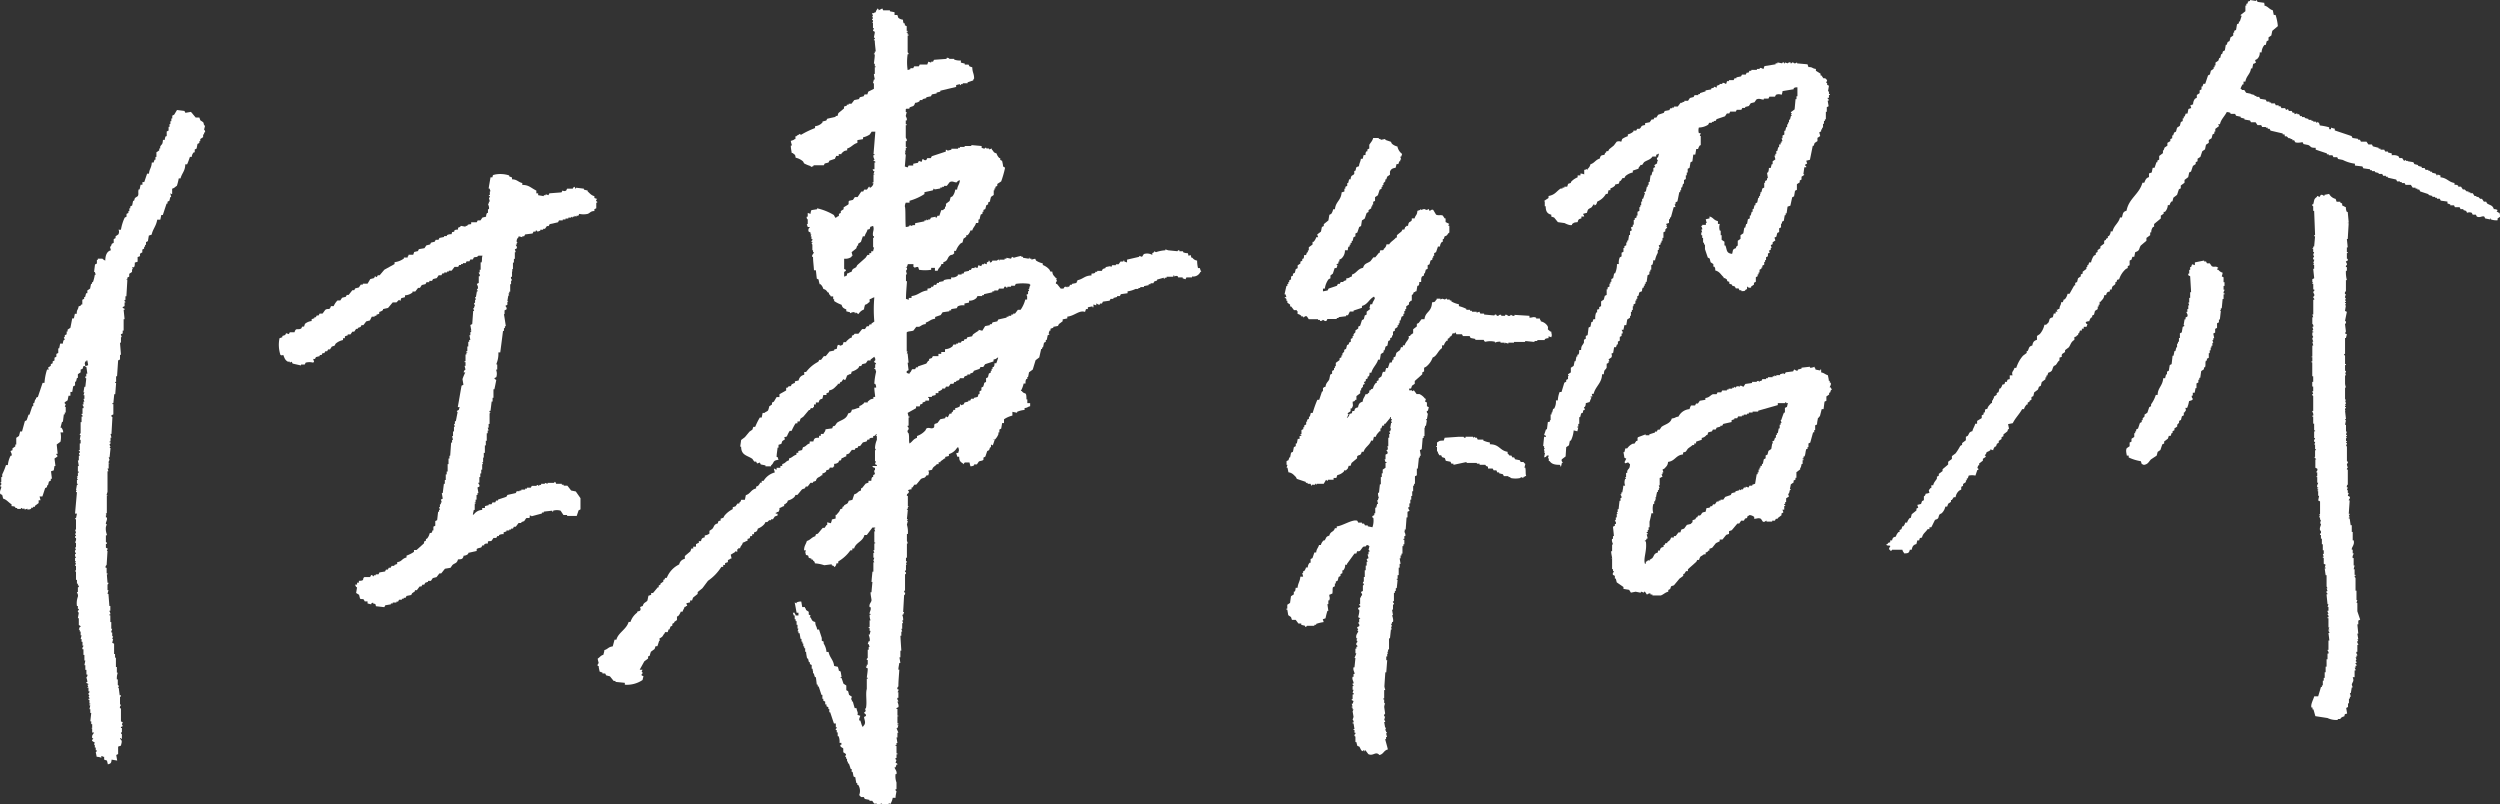 <svg xmlns="http://www.w3.org/2000/svg" width="372.06" height="119.65" viewBox="0 0 372.06 119.65"><rect x="0" y="0" width="372.06" height="119.65" fill="#333333" stroke="none"/><defs><style>.cls-1{fill:#fff;fill-rule:evenodd;}</style></defs><g id="レイヤー_2" data-name="レイヤー 2"><g id="レイヤー_1-2" data-name="レイヤー 1"><path class="cls-1" d="M28.54,23.35h-.28a11.8,11.8,0,0,1-.41,1.11h-.28c0,1-.51,1.31-.7,2.09H26.6a6.92,6.92,0,0,1-.28,1.11c-.3.17-.31.31-.7.42v.83l-.28-.14.14.56h-.14l-.13.55-.28.14v.28h-.14L24.23,32H24l-.14.69H23.4c-.17,1-.65,1.37-.83,2.23l-.42.14-.14.83-.28.14v.41h-.14v.28h-.14V37l-.27.14v.42l-.28.14c-.25.43.24.36-.42.55v.7l-.42.13c0,.32,0,.54-.13.7h-.28l.14.28h-.14v.41l-.42.28v.42l-.28.14v.28h-.14c0,.19.09-.05.14.14l-.14,2.36h-.14v.55h-.13c-.07.23.13.26.13.28V45h-.13v.56l-.28.14c-.05.2.26.19.28.27v.14H18.4l.14,1.39H18.4V49.2h-.14v.42l-.28.13.14.42H18V51h-.14l.14,1.8h-.14v.7l-.28.14L17.42,56h-.14v.83h-.13V57h.13l-.13,1.67H17L16.87,60h-.14v.14h.14v1.53l-.28.13c-.07.24.13.25.14.28l-.14,2.5h-.14l.14.56h-.14v.56h-.14v.13h.14a.22.22,0,0,1-.14.28c0,.25.14.28.14.28l-.14.28h.14l-.14,1.39h-.14l.14.41s-.16.08-.14.42.14-.06.14.14h-.14v.7H16l.14.41H16v3.06l-.13.42c0,.19.13-.06.13.13H15.9v2.65h-.14v.13l.14.14h-.14V77h.14c.1.46-.18.65-.14,1h.14l-.14.42a2.35,2.35,0,0,0,.14,1.11v.14h-.14v1s.17,0,.14.28h-.14v.56l.27.14L15.9,82H16l-.13,2.09a.34.34,0,0,0-.14.41h.14v.84H16v.14H15.9L16,86.72h.14c0,.23-.13.24-.14.28v.83h.14l-.14.56h.14l.14,1.8h.14v.7h-.14c0,.15.17.25.14.55h-.14v.14h.14v1h.14v1h.14l-.14.41v.14h.14v.56h.14l-.14.42h.14l-.14.55.28.14v1.53h.14v.55h.13v1.39h.14v.84h.14a2.52,2.52,0,0,0-.14,1h.14v.83s.15,0,.14.28l-.14.14h.14l.14,1.11H18c0,.24-.13.24-.14.28v1.11H18c0,.17-.22.24-.14.56H18v1.94l.28.14-.14.28.14.28-.28.14v.14h.14V109H18c0,.24.13.24.14.28v.69l-.28-.13v.13c.41.27.23.52.14,1l-.42.14v1.11l-.28.14.14.83-.83-.14c-.05.51-.11.59-.56.7l-.13-.56-.42-.14v-.42h-.14c-.16-.15,0,0-.28-.13v.27a1.89,1.89,0,0,0-.69-.14l-.14-.69a.24.24,0,0,0,.14-.28h-.14v-.41h-.14v-.42H14v-.14l.14-.14-.42-.28c-.08-.2.14-.28.14-.28v-.13h-.14c-.08-.5.15-.57.28-.84h-.28v-.55c0-.2-.17,0-.14-.14h.14v-.56h-.14v-.42h-.14l.14-1.25h-.14v-.55h-.13l.13-.56h-.13v-.14c.1-.14.18.06.13-.14h-.13v-.55h-.14V104h.14a.24.24,0,0,0-.14-.28l.14-.28s-.18,0-.14-.27a.25.25,0,0,0,.14-.28h-.14v-.56H13c0-.19,0,0,.14-.14l-.14-.28h.14v-.13l-.28-.14v-.14H13c0-.33-.15-.6-.14-.7a.38.38,0,0,0,.14-.41h-.14v-.7H12.7V99h-.14l.14-.7h-.14v-.83h-.14v-.84h-.14c-.09-.32.17-.38.14-.55h-.14v-.56h-.14v-.41H12l.14-.56H12v-.56h-.13v-.27h-.14l.14-.42H12c0-.23-.26-.23-.27-.28V92h-.14l.14-.84s-.18,0-.14-.27a.24.24,0,0,0,.14-.28h-.14v-.42h-.14a2.86,2.86,0,0,1,.14-1.39c.09-.33-.16-.59-.14-.69h.14v-.7s.2,0,.14-.27h-.14v-.28h-.14V86.3h-.14V85.05h-.14v-.14h.14v-.69h-.14l.14-.42h-.14l.14-.28h-.14V83h.14v-.14h-.14v-.42h.14c0-.18-.21-.23-.14-.56h.14l-.14-.41h.14v-.7h-.14c0-.11.22-.35.14-.69,0,0-.18,0-.14-.28h.14c0-.27-.09-.18-.14-.28l.14-.28-.14-.41h.14V77.27h-.14v-.14h.14l.14-.69h-.28c.09-1.07.19-2.14.28-3.2h-.14V73.1l.14-.14h-.14l.14-.83h.14V72h-.14v-.56h.14l-.14-.28.14-.13h-.14v-.14h.14v-.56h.14v-.14h-.14v-.83h.14l-.14-.84h.14v-.69h.14l-.14-.42h.14v-.28h-.14V67h.14V66H12v-.55h-.13l.13-.7h-.13c0-.24.12-.23.13-.28V62.82h.14V62h.14a.21.21,0,0,0-.14-.27v-.14h.14v-.84h.14c.09-.33-.15-.37-.14-.55h.14v-.42h.14l-.14-.42h.14v-.55h-.14l.14-.42h-.14l.14-.83h.14l.14-1.25s-.19,0-.14-.28h.14v-.42H13l-.14-1H12.7c-.08-.17.38-.19.42-.28L13,53.65h-.14v.13H12.7c-.14.44-.08.22,0,.7h-.28l-.14.42L12,55v.41l-.41.28v.56h-.14l-.14.55h-.14v.56l-.28.14-.14.83h-.27v.56H10.2l-.14.69-.42.28c-.09.23.13.25.14.28l-.14.41h.14v.84H9.64v.28H9.5l-.14,1.11H9.23L9,63.65h.14a1.16,1.16,0,0,1,.27.7H9a3.25,3.25,0,0,1,0,1.39l-.56.41.14,1.39H8.39v.14s.22.08.14.28l-.42.28.14,1.11H8.11L8,70l-.41.14.14,1.11H7.56v.28l-.28.14-.14.56H7v.27l-.28.14-.41,1.25H5.89l.14.56H5.75v.42l-.55.41v.14H4.92v.14H4.64v.14c-.19.13-.24.1-.56.14v-.14l-.41.14v-.14H3.25V75.6H3.11v.14H2.56V75.6H2.28v-.14c-.2-.12-.24-.1-.56-.14v-.27c-.44-.25-.71-.69-1.25-.84l-.14-.55-.28-.14c-.18-.44.19-.82.14-1.11H.05c0-.28.14-.28.14-.28.06-.28-.06-.18-.14-.28s.1.05.14-.14V71H.33V70.6a9.16,9.16,0,0,0,.56-1.39h.28a3.77,3.77,0,0,1,.41-1.39h.14c.11-.3-.18-.59-.14-.7L1.86,67v-.28l.42-.28v-.28h.14v-1l.41-.28L3,64.21h.28l.42-1.53.27-.14.28-.83h.14l.42-1.26h.14V60h.14l.14-.56h.13V59.2l.28-.13c.23-.7.47-1.39.7-2.09h.28A8.2,8.2,0,0,1,7,55h.28l-.14-.28.42-.28V54.2l.28-.14v-.28l.27-.13v-.42l.28-.14v-.42l.28-.14v-.69h.14l.14-.7h.41a1.1,1.1,0,0,1,.14-.55h.14l-.14-.42h.14v-.28l.28-.14v-.41h.14v-.28l.42-.28.27-1.39H11l.14-.69h.28c0-.71.19-.49.28-1.11.33-.09.25-.05.41-.28h.14v-.7l.28-.14V44.2h.14l.14-.56H13v-.42l.41-.27.14-.7h.14V42h.14a6.21,6.21,0,0,0,.28-1.11h.14l-.14-.42H14l.14-1.11.28-.14v-.55h.14V38.5h.69a1.15,1.15,0,0,0,.42.28c0-.71.21-1.38.83-1.53l-.14-.56h.14l.14-.41.28-.14v-.56l.28-.14v-.28l.41-.27c.12-.19.16-.59,0-.7H18a6.84,6.84,0,0,1,.56-1.81l.27-.13v-.42l.28-.14v-.28h.14V31h.14v-.28l.28-.14.14-.7h.14l.13-.41.42-.28c.19-.29,0-.59.14-1h.14l.14-.7h.28V27.1h.27l.42-1.25h.28c.07-.75.38-.84.42-1.66h.27l.14-.42h.14v-.42h.14v-.69l.42-.28V22.1h.14v-.28c.25-.46.35-.19.41-1h.28a1,1,0,0,1,.14-.55h.14v-.7l.28-.14v-.55h.14v-.42h.13v-.42h.14v-.41h.14v-.42l.28-.14.42-.7,1.11.14.14.28.83-.14.7.84h.55l.14.41.42.28c.16.24,0,.31.28.56l-.14.55a.39.39,0,0,1,.14.42h-.14V20h-.14v.41l-.42.28V21h-.14v.28l-.28.14-.13.69-.28.14v.42h-.14A1,1,0,0,0,28.54,23.35Z"/><path class="cls-1" d="M76.2,26.41v.28c.77,0,.88.4,1.53.55v.28c1,0,1.27.45,2.09.84v.41h.27v.28l.84.14v-.14h.28v-.14l.41.14.14-.28,1.81-.14.14-.27c.07,0,.24.17.55,0l.14-.28h.84s.07-.24.27-.28l.14.28c.19,0-.05-.1.14-.14l1.11.14v.14l.56.14v.13c.32.27.51.58,1,.7v.28l.42.14-.14.13c-.08.27.07.2.14.28v.14h-.14V31l-.28.13v.28c-.58,0-.62.28-1,.42a2.87,2.87,0,0,1-1.25,0l-.14.28h-.28v.14l-.28-.14v.14h-.27v.13L85,32.25v.13h-.42v.14h-.42v.14h-.41v.14h-.56l-.14.28-1.25.28-.14.28h-.27l-.28.41h-.28v.14h-.42v.14l-.41.14c-.08,0,0-.23-.28-.14v.14H79.4l-.14.28-1.11.14-.14.27h-.28v.14l-.55-.14v.14a.73.73,0,0,0-.28.7l.14.14H76.9v.27h-.14c0,.17.25.25.14.56l-.28.14.14.42h-.14v1h-.14v.55h-.14v1H76.2v.14l.14.14H76.2v.83h-.14c-.09.33.16.37.14.56h-.14v.55h-.13v1.11h-.14v.28h-.14l.14.28h-.14l-.14.83.14.14h-.14v.42l-.28.14c0,.14.26.25.14.55l-.28.14v.56H75c.1.6.19,1.2.28,1.8h-.14v.28H75v.42h-.14c-.13,1.06-.27,2.13-.41,3.2h-.28a3.81,3.81,0,0,1-.28,1.66v.14H74V55h-.14v.13a1.57,1.57,0,0,1,0,1l-.28.14c0,.16.28.27.28.27-.09.47-.18.93-.28,1.39h-.14V59.2h-.13v.56h-.14L73,61.15h-.14c-.07.27.07.19.14.28s-.1-.06-.14.14v1.52h-.14v.56h-.14l.14.42h-.14v.41h-.14V65.6h-.14v.69h-.14V67.4H72v.7H71.9v.69h-.14l.14.28h-.14v.83h-.14v.56h-.14V71h-.14v.83H71.2V72a.36.36,0,0,1,.14.42l-.28.13.14.84h-.14v.28h-.14v.69h-.14v.42h-.13v.14h.13c0,.19-.08,0-.13.14v.83h-.14l-.14.69h.14a1.58,1.58,0,0,1,1.25-.69V75.6h.41v-.28l.56-.14v-.13h.42l.14-.28h.41l.14-.28h.28v-.14l1.25-.42.14-.27,1.25-.28.14-.28h.42V73h.27v-.14h.56v-.14h.28v-.14H79l.14-.27h.7s0-.14.27-.14v.14h.14v-.14h.28V72h.56v-.14l.41.14v-.14h1v-.14h.14l.13.28h.84v.14h.28v.14h.55L85,73l.69.14.7,1v1.67l-.28.14-.28.83H84.4v-.14h-.55L83.43,76a2,2,0,0,0-1.11,0v.14h-.14V76l-1.25.14v.14h-.28v.14l-1.53.41c-.16-.16,0,0-.28-.14V77c-.12.2-.34,0-.55.14l-.28.42-.42.14v.13h-.41l-.42.56h-.28l-.14.28h-.28v.14h-.27v.14h-.42v.14l-.42.13v.28a1.13,1.13,0,0,0-.69.14v.14H74l-.14.28h-.42l-.27.41c-.21.13-.44,0-.56.14v.28c-.31,0-.37,0-.55.14v.14h-.28l-.14.28c-.16.1-.6.11-.7.28V82l-1.25.28v.14a1,1,0,0,1-.69.28c-.11.49-.25.54-.84.55-.18.65-.43.49-.83.84l-.28.41-.83.14-.56.7h-.27l-.42.55-.56.14-.28.42H63.7v.14l-.42.14-.14.28h-.28l-.14.27h-.27l-.42.56h-.28V88l-.41.28-.14.27-.7.14-.14.28h-.28v.14h-.27v.14h-.42l-.14.28H59v.14h-.55v.14h-.28v.13l-.83.14-.14.28-1.25-.14c-.1-.38,0-.31-.42-.41v-.14l-.28.14v.13l-.55-.13V89.5h-.42l-.14-.28c-.23-.13-.41,0-.56-.14l-.14-.56L53,88.25l.14-.84s-.2,0-.28-.41h.28v-.28h.27v-.28c1,0,.41-.32.84-.56h.83l.14-.27c.22-.1.26.13.28.14h.14v-.14h.28v-.14h.41l.14-.28.84-.14.13-.28h.28l.14-.28h.28l.14-.27h.41v-.14l.42-.14v-.28c.76-.09.63-.51,1.39-.69v-.28a4.77,4.77,0,0,0,1.11-.56v-.28H62l1.11-1V80.6l.28-.14v-.27h.14a1.9,1.9,0,0,0,.42-.84c.38-.1.31,0,.41-.41h.14v-.56l.28-.14v-.69l.28-.14.14-1.25h.14v-.28h.13l-.13-.42h.13v-.41h.14v-.28h.14l-.14-.42.28-.14-.14-.83h.14L66.06,72h.14v-.56h.14V70.6h.14v-.42h.14V69.07h.13v-.83h.14v-.42H67l.14-1.95h.14v-.41h.14l-.14-.56h.14v-.69h.14v-.7h.14l-.14-.42h.14v-.41h.14l.27-1.39H68v-.14l.27-.14.14-.42h-.28c.19-1.06.37-2.13.56-3.19l.28-.14-.14-.84a7.48,7.48,0,0,1,.42-1H69c.08-.37.27-.41.28-.41l-.14-.56h.14v-.56h-.14v-.14h.14v-1h.13v-.28h.14V52.4h-.14v-.14h.14v-.7h.14v-.69h.14v-.28H70l-.14-.7H70v-.41c.06-.19.12.05.14-.14L70,49.2h.14L70,48.37l.28-.14.14-1.95h.14l-.14-.42h.14v-.27h.14l-.14-.42c0-.2.08,0,.14-.14v-.42h.13l-.13-.41h.13l.14-.84h.14v-.14h-.14c0-.24.13-.22.14-.27.09-.35-.11-.51-.14-.7l.28-.14v-1h.14c.09-.33-.15-.37-.14-.56h.14v-.41h.14V39.05h.14c.11-.34,0-.65.14-1H71.2c-.32.35-.35.1-.69.28l-.14.28H70l-.14.28h-.42l-.13.27h-.42v.14h-.28v.14h-.28l-.14.28h-.55l-.42.56h-.42v.13h-.27v.14h-.42v.14h-.28l-.14.28h-.41l-.28.42-.56.14-.14.27h-.41V42h-.42l-.14.28-.56.14-.27.42h-.28l-.42.55h-.41v.14a1.94,1.94,0,0,1-1.12.42v.28l-.55.14-.14.41c-.2,0,0-.11-.14-.14S59.06,45,59,45h-.55l-.7.83L57,46v.14a1.23,1.23,0,0,1-.56.28v.28l-.42.14V47h-.27v.13h-.42l-.28.56-.55.14-.42.56h-.28l-.14.27-.41.14v.14H53l-.28.42h-.28l-.28.41h-.41v.14l-.42.14v.28h-.28v.28a2.33,2.33,0,0,0-1.11.55l-.14.28-.42.14-.27.42h-.28l-.14.28h-.28l-.14.27H48l-.14.28h-.28V53l-.56.14-.14.28h-.27l.13.41-.13.14a2.2,2.2,0,0,0-1.12,0l-.14.28H44.8v.14l-1.25-.28-.14-.28-.28.14v-.14h-.28c-.42-.23-.5-.51-.69-1-.39.08,0,.11-.42,0a4.86,4.86,0,0,1-.14-2.5l.42-.14V50l.42-.14.14-.27.41.13.14-.27h.7c.22-.76.44-.27,1-.56l.14-.28h.28l.13-.41a1.84,1.84,0,0,1,1-.42v-.28l.41-.14v-.14H47l.14-.27h.28l.14-.28H48l.41-.56c.47-.31.62.17.84-.55h.41a2.68,2.68,0,0,1,.56-.84h.42l.27-.41.56-.14.14-.28h.28l.55-.7h.28l.14-.27.55-.14.28-.42H54v-.14h.7l.41-.69.56-.14.14-.28.27.14.14-.28h.28l.7-.83,1.52-.84v-.28a2.91,2.91,0,0,0,1.39-.55v-.14h.56v-.14c.16-.16.06,0,.14-.28h.69l.14-.41.56-.14.14-.28.83-.14.28-.42.56-.14.13-.27.56-.14.14-.28h.42l.14-.28.69-.14v-.14h.42V35a1.23,1.23,0,0,1,.69-.14c.14-.57.06-.18.42-.42v-.14c.18-.13.24-.11.55-.14v-.28c.38-.08.4-.26.42-.27l.7.13v-.13h.27V33.5c.2-.13.24-.1.56-.14v-.28h.83l.14-.28h.42l.28-.42.55-.13a1.14,1.14,0,0,1,.14-.56h.14v-.56h.14c.1-.32-.15-.76-.14-.83h.14V30h.14l-.14-.55s.14,0,.14-.28h-.14v-.14h.14v-.56H73l-.14-.41h-.14c.09-.56.19-1.11.28-1.67h.28c.1-.38,0-.31.41-.42a4.24,4.24,0,0,1,2.09.14v.14Z"/><path class="cls-1" d="M337,.83c.57.14.7.55,1.25.7l.14.69h.27A7.63,7.63,0,0,1,339,3.89l-.83.7-.14.69-.42.28V6l-.27.13-.14.56H337a1.82,1.82,0,0,0-.42,1.11h-.28a1.17,1.17,0,0,1-.41,1l-.28.14.14.42h-.14c-.16.16,0,.06-.28.14l-.14.69H335c-.09.84-.71,1.11-.83,1.95h-.28v.42h-.14c-.06.1-.33.54-.28.69h.14v.14H334l.28.42.69.14V14l.56.14v.14h.28v.14h.41l.14.28.84.14.14.28h.41v.14H338v.13h.56l.13.28h.42v.14h.28l.14.28h.55l.14.28.28-.14.14.28h.42l.14.27h.27V17l.42-.14V17h.28l.14.28h.28v.14H343v.14l.56.14v.14H344v.14h.27v.13h.42v.14h.14l.14-.14v.14h.14l.14.42a8.53,8.53,0,0,1,1.39.28v.28h.27V19c.05,0,.32.12.56.14v.27l2.5.84.14.28.83.13v.14h.28l.14.28h.83l.28.42H353l.14.28L354,22v.13h.28v.14h.55l.14.28h.42v.14l.56.14v.28a1.6,1.6,0,0,1,1,.14l.14.27h.41l.28.42.28-.14v.14h.28V24l.83.14.14.28.56.14v.13l.55.14V25h.42l.14.28h.42v.14h.27v.14h.28v.14l.56.14.14.27c.19,0,0,0,.13-.13l.42.13v.28c1,.09,1.2.71,2.09.84v.27c.31,0,.36,0,.55.14v.14h.42l.28.42h.27l.28.28h.28v.14h.28v.13H368l.27.42h.28v.14h.28l.28.28h.27l.28.42H370l.14.27c.45.3.81.23,1,.84a1.14,1.14,0,0,1,.56.14l-.14.27h.14c.16.16,0,.06.28.14l.14.56-.42.28v.27a2.35,2.35,0,0,1-1-.13v-.14c-.19-.06.05.09-.14.14l-.7-.14-.14-.28c-.34-.14-.62.23-1.11,0l-.14-.28H368l-.14-.28a.92.92,0,0,0-.7,0l-.14-.28-.41-.13v-.14h-.42l-.14-.28h-.7l-.13-.28h-.56v-.14l-.42-.14V30l-1-.14-.14-.28h-.42v-.14h-.27v-.14h-.42v-.14l-.56-.14V28.9l-1.25-.41-.14-.28h-.27v-.14h-.28v-.14h-.42l-.28-.42H358l-.14-.27h-.42V27.1h-.27V27h-.42l-.14-.28-1.25-.28v-.14h-.28v-.14h-.41l-.14-.27H354v-.14l-.56-.14v-.14H353v-.14h-.28v-.14l-1-.14-.14-.28-1.11-.13v-.28a5.43,5.43,0,0,1-1.81-.56l-.7-.14-.13-.27h-.56l-.14-.28h-.55v-.14h-.28v-.14l-1.67-.56V22c-.91,0-.61-.19-1.11-.42l-.7-.14-.14-.28c-.08,0-.76.17-1.11,0l-.14-.28h-.27V20.7h-.28v-.13h-.28l-.28-.28h-.28L340,20h-.28v-.14l-1.81-.42-.14-.27h-.28V19h-.27V18.9h-.56l-.14-.28h-.55l-.28-.42H335l-.14-.27-.83-.14v-.14l-.56-.14v-.14l-.69-.14-.14-.28h-.69v-.14a1.18,1.18,0,0,0-.56-.13c-.28.6-.87,1.09-1,1.8h-.28l.14.28-.56.42v.41h-.14v.28l-.27.14-.14.56-.42.27v.42l-.42.28-.14.69-.41.28-.28.84-.42.27V24l-.28.14v.28l-.41.27-.28.84-.28.14-.14.69-.55.42v.42l-.56.41v.42l-.28.14L324,29l-.55.42-.14.56h-.14a1.19,1.19,0,0,0-.28.55h-.27a1.53,1.53,0,0,1-.42,1H322v.28l-.42.28v.42l-1,.83v.42h-.14a1.17,1.17,0,0,0-.28.83H320V35l-.56.41v.42l-.83.7c-.34.49-.08.76-.84,1l-.14.69h-.28l-.13.42-.28.14v.69l-.28.14v.28l-.28.14a3.42,3.42,0,0,0-1,1.53c-.55.15-.18.05-.42.42h-.14v.27c-.26.39-.47.13-.55.84H314v.28c-.41.09-.46.15-.56.55h-.27c-.07.57-.3.63-.56,1h-.14v.42h-.14v.28h-.14V46l-.41.27-.14.56-.28.14v.28h-.14a1.14,1.14,0,0,0-.28.55,1.36,1.36,0,0,0-.55.14l.14.28h.13l-.13.42h-.42v.27h-.28v.28h-.28l-.14.42h-.13v.28h-.14c-.19.2-.07.19-.42.27v.42c-.54.33-.5.63-.83,1.11l-.56.42v.28l-.42.28c-.26.43.25.35-.41.55v.42c-.28.18-.34.46-.56.69l-.28.14c-.33.5-.07.77-.83,1l-.14.42h-.14v.28h-.14v.28l-.55.41-.14.56-.28.14-.14.42-.56.41-.13.56-.28.14v.41l-.28.14v.14l-.28.14v.28h-.14a1.53,1.53,0,0,0-.41.69h-.28c-.4.75-1,1.29-1.39,2.09l-.7.14.14.69c-.34.22-.08.16-.28.42l-.55.42v.27l-.28.14v.28l-.42.28v.28l-.27.14-.14.41h-.14a1.06,1.06,0,0,0-.28.56l-.42-.14V67a1.67,1.67,0,0,1-.55.28c-.08.35-.18.29-.28.55h.14V68l-.42.28v.28l-.55.41v.28h-.14l-.14.42s.22,0,.14.28h-.14l-.28.83a2.26,2.26,0,0,0-1,0l-.14.42h-.14v.28h-.14v.27l-.42.28v.28l-.27.14v.41l-.28.14a1.52,1.52,0,0,0-.56,1h-.28l-.27.41h-.14v.28l-.42.28-.14.42h-.28a1.83,1.83,0,0,1-.55,1l-.28.14c-.31.45,0,.65-.7.83l-.55,1.11h-.28v.28h-.28c-.28.48-.68.6-.83,1.25-.38.1-.31,0-.42.42h-.28l-.13.55c-.48.12-.6.36-.7.84h-.28c-.11.49-.24.54-.83.55-.13-.25-.19-.21-.28-.55h-1.53s-.06.23-.28.14v-.14h-.13c-.15-.26.2-.46.13-.56s-.37,0-.55-.14v-.14h.14c.15-.23.09-.18.41-.27v-.28h.28c.1-.41.16-.46.56-.56a1.48,1.48,0,0,1,.41-.69h.14v-.28l.28-.14.14-.42h.14a1.14,1.14,0,0,0,.28-.55h.28a1.57,1.57,0,0,1,.41-.7h.14l.14-.55.7-.56v-.28l.27-.13-.14-.42.56-.14.14-.42.28-.14v-.55c.05-.12.17,0,.27-.42a1.42,1.42,0,0,0,.56-.14c-.14-.48-.13-.28.14-.69h.14v-.42h.28c.1-.49.35-.63.55-1v-.28l.28-.14v-.28l.56-.41v-.28l.83-.7v-.41l.56-.42v-.42l.55-.41a8.86,8.86,0,0,0,.7-1.12l.27-.14v-.27l.56-.42V65l.28-.14c.26-.39.16-.55.69-.69.1-.47.31-.64.42-1.11h.28v-.42l.69-.42v-.41l.28-.14v-.28h.14c.23-.47-.22-.36.42-.56.1-.42.33-.53.55-.83h.14v-.42h.14v-.27h.14v-.28l.42-.28V58.5l.27-.14.14-.55h.14a1.23,1.23,0,0,0,.28-.56c.38-.1.31,0,.42-.42h.27c.1-.38,0-.31.42-.41v-.56h.42c-.19-.6.12-.52.28-1.11h.27a5,5,0,0,1,1-1.81l.55-.41v-.28h.14c.26-.44.11-.67.7-.83.08-.49.23-.72.69-.84V50l.42-.28a3.09,3.09,0,0,0,.69-1.39h.28c.09-.18.23-.2.28-.28.3-.47,0-.66.69-.83l.14-.56h.28v-.28h.28l-.14-.28h.14c.16-.15,0-.05.28-.13.06-.61.19-.37.27-1H307l.14-.41h.14a1.67,1.67,0,0,0,.42-.84H308l.7-1.25h.14V42.1l.28-.13.14-.56.41-.28v-.28l.28-.13v-.28l.56-.42v-.28h.13v-.28h.14l.14-.41h.28a2.7,2.7,0,0,1,.42-1l.28-.13v-.28l.27-.14v-.28l.42-.28v-.27l.56-.42v-.42l.27-.14v-.14l.28-.14v-.27h.14a1.05,1.05,0,0,0,.28-.7h.28c.18-.88.91-1.23,1.11-2.08h.28c.18-.54.08-.82.69-1,.33-1.83,1.92-2.48,2.36-4.16h.28c.16-.39.24-.71.7-.84v-.55l.41-.14.14-.7h.28l.28-.83h.14V23.9l.27-.14v-.55l.56-.42v-.42H322l.14-.41.42-.28v-.42L323,21V20.7l.28-.13v-.42h.14l.14-.42.28-.14L324,19l.42-.28.14-.56.28-.14v-.41H325v-.28h.14l.14-.42h.27l.14-.69.42-.14-.14-.42h.14c.16-.16,0,0,.28-.14a1.29,1.29,0,0,1,.28-.83l.27-.14v-.42l.42-.27v-.42l.28-.14v-.42h.14l.14-.41h.27l.42-1.25.28-.14.14-.56.41-.28V10h.14V9.73h.14V9.31l.42-.28.14-.41h.14l.14-.56h.14l.13-.42.28-.14.14-.83h.14l.14-.42.28-.14.14-.55.41-.28V4.86h.14V4.59l.28-.14.14-.84.28-.14V3.2h.14l.27-.84c-.06-.06-.22,0-.14-.14l.7-.55V.83h.14V.56h.14c.23-.39-.13-.26.41-.42V0l.84.14.14-.14.14.28,1,.14V.56C337.06.71,337,.56,337,.83Z"/><path class="cls-1" d="M347.6,29.6l.14.42h.55v.13l.28.14v.28l.56.28a1.29,1.29,0,0,0,.14.69h.13l.14,1.53c0,.2-.16,0-.14.14h.14l-.14,2.36h-.13l.13,1.25h-.13v.7h.13v.14h-.13v.83s.2,0,.13.28l-.27.14c0,.2.2.22.14.55,0,0-.18,0-.14.28h.14v.56h-.14a4.58,4.58,0,0,0,.14,1.39h-.14v1.67s-.21,0-.14.41h.14l-.14.42v.14h.14l-.14.42h.14v.13c-.11.17-.18-.05-.14.14s.13-.05.14.14l-.14.28h.14l-.14.83.28.14c-.1.47-.19.93-.28,1.39h.14c.06.35-.14.42-.14.42l.14,1.11-.14.28.28.14-.14.55H349v2.37h-.14c0,.23.13.23.14.27v1.25h.14v.14H349v.84s.17,0,.14.27H349l.14.42H349v1.25a2.15,2.15,0,0,0,.14.56H349v1.8h.14v.14H349l.14.42c0,.2-.14-.06-.14.14s.16-.06.14.14a.23.23,0,0,0-.14.28h.14v.14s-.18,0-.14.27.17,0,.14.14H349l.14,1.25H349v.14h.14l-.14.7h.14v1h.14l-.14.42c0,.19.12-.06.14.14s0,0-.14.13l.14.28h-.14v.42h.14v.14h-.14v.14h.14V66l-.14.41h.14v2.23s.17,0,.13.27a.3.3,0,0,0-.13.28l.13.42a.24.24,0,0,0-.13.28h.13v2.22a.37.37,0,0,0-.13.42h.13l-.13.41h.13v.42h.14l-.14.42.28.14c.12.31-.16.38-.14.55h.14l-.14,2h.14v.14h-.14l.14.41h-.14v.14h.14l.14,1H350v1h.14v1.25h.14c.19.69-.33,1-.28,1.39h.14v.55h.14c0,.17-.23.36-.14.7h.14v1.11h.14l-.14.56h.14v.83h.14v.14h-.14c0,.31.14.28.14.28v1.94h.14v1.39h.13l-.13.42h.13v1.25l.42,1.25-.28.14v.56h-.14l.14,1.38h-.14l.14.84h-.14l.14.28h-.14c-.06.32.16.38.14.55h-.14V97h-.13c-.09.32.17.39.13.56h-.13v.28h-.14l.14.28-.14.27s.18,0,.14.28h-.14v.14a.22.22,0,0,1,.14.28h-.14v.28h-.14l.14.27v.14h-.14v1h-.28c.23.64,0,.6-.14,1.11l.14.41H350l-.14.84h-.14l.14.55h-.14v.28h-.14v.7h-.14v.55l-.27.14.14.84c-.39.1-.32,0-.42.41a1.23,1.23,0,0,0-.56.28V107h-.41v.14a3,3,0,0,1-1.53-.28l-1.81-.28-.28-1h-.14v-.28H344c-.16-.48.33-1.28.41-1.67H345c.14-.46.28-.92.41-1.39h.14V102h.14v-.7h.14v-.42h.14v-.83h.14v-.83h.14V98.11h.14v-.84h.14c.08-.33-.14-.36-.14-.55h.14V95.33h.14l-.14-1.12h.14c0-.25-.14-.27-.14-.27V93.8h.14c0-.2-.11,0-.14-.14l.14-.28h-.14V92h-.14v-.14h.14a.37.37,0,0,0-.14-.41c0-.2.1,0,.14-.14l-.14-.28v-.14h.14v-.56h-.14l.14-.41h-.14l-.14-1.39c0-.2.12,0,.14-.14s-.19,0-.14-.42h.14l-.14-.42h.14l-.14-.27V85.6h-.14l-.14-1h.14v-.14h-.14l.14-.42-.28-.14V83h-.14v-.14h.14l-.14-.42h.14v-.55h-.14V81h-.14v-.83h-.14v-.56h-.13a.22.22,0,0,1,.13-.27c.06-.36-.13-.42-.13-.42-.12-.46.17-.65.13-1h-.13l.13-.56h-.13V77h-.14l.14-.41h-.14c0-.2.1.05.14-.14V74.62l-.28-.14.14-.69H345v-.7h-.14c-.05-.19.11.06.14-.14v-.14h-.14v-.13H345v-.14h-.14c-.08-.36.12-.5.14-.7h-.14V71h-.14c0-.2.09,0,.14-.14v-.56h-.14c0-.17.26-.24.14-.55l-.28-.14V68.37h.14L344.4,68h.14V67h.14v-.14h-.14v-.7h-.14l.14-.27v-.14h-.14c-.07-.34.14-.36.14-.56h-.14v-1h.14v-.14h-.14v-1h-.14V62h-.14v-.14h.14c.08-.35-.14-.52-.14-.7h.14V58.92s-.15,0-.14-.28h.14l-.14-.42h.14v-.69h-.14v-.7h.14V56h-.14V53.92H344v-.14h.13v-.56c0-.19-.14.06-.13-.14h.13V51.42h.14l-.14-.56h.14l-.14-.42a.34.34,0,0,1,.14-.28l-.14-.27v-.42h.14v-.14h-.14c0-.23.14-.25.14-.28l-.14-.41h.14c.07-.36-.14-.42-.14-.42v-1h.14l-.14-.42h.14V44.61h.14a.23.23,0,0,0-.14-.28c0-.27.14-.28.14-.28.07-.33-.11-.36-.14-.56s.23-.07.14-.41h-.14v-.84h-.14V42.1l.14-.13h-.14v-.42l.28-.14L344.26,40h.14v-.56h-.14l.14-.27h-.14l.14-.42v-.14h-.14a.4.4,0,0,1,.14-.42l-.14-.27.14-.42h-.14V37.1c0-.19-.14.06-.14-.14h.14v-.27h.14l.14-1.53h-.14V35h.14l-.14-3.62h-.14v-.69s-.18,0-.14-.28h.14c.2-.65.05-.75.56-1.11v-.14l.42.14.13-.28c.31-.11.39.13.56.14V29l.7-.14A1.48,1.48,0,0,0,347.6,29.6Z"/><path class="cls-1" d="M330.78,40.58a2.3,2.3,0,0,1-.13.55l.27.14V42h.14v.55h-.14v.56h.14c0,.2-.17.22-.14.55h.14v.14h-.14v.7h-.14l-.13,1.39h-.14v.27h-.14l.14.14-.14,1.25h-.14v.42l-.28.14v.69l-.28.14v.56l-.28.14.14.69h-.14v.28h-.13l.13.42h-.13v.42h-.14v.27H329v.42h-.14v.42h-.14v.69l-.28.14v.28h-.14c-.15.3,0,.6-.14,1H328v.28l-.41.28-.14,1h-.14v.28h-.14v.41l-.28.14v.7h-.14l-.13.69h-.28v.42h-.14c-.09.33.15.37.14.56l-.14.13-.42.14a4.51,4.51,0,0,1-.28,1h-.27c.13.46.13.29-.14.69H325v.42l-.28.14-.14.55-.28.14v.28l-.28.28v.28l-.41.27v.28l-.28.14v.28h-.14l-.14.42h-.28l-.13.41-.56.42V66l-.28.13-.28.84-.41.28-.14.55-.84.56c-.38.37-.42.74-1.11.83-.16-.16,0,0-.28-.14l-.13-.41a6.88,6.88,0,0,1-1.81-.56v-.28h-.28c-.05-.36-.19-.79,0-1.11l.42-.28v-.55l.28-.14v-.42l.41-.28v-.55h.14V64.2h.14v-.28l.28-.14.28-.83.27-.14v-.28h.14v-.28l.28-.27V61.7l.42-.28.28-.83.27-.14v-.28a4.54,4.54,0,0,0,.7-1.39h.28c0-1.07.75-1.34.83-2.5h.28l.14-.56h.14v-.41l.27-.14.14-.84.28-.14.14-1.25h.14l.14-.69h.14l.14-.56H324v-.55h.14v-.28h.14V50.3h.14v-.69l.28-.14.14-.83.28-.14-.14-.14.14-.84h.14v-.27l.27-.14c.14-.32-.16-.55-.14-.7h.14V46h.14v-.56h.14l-.14-.42h.14v-.69h.14v-.84h.14l-.14-2.36c-.05-.13-.34,0-.28-.41h.14v-.56h.14v-.42h.14l.14-.41.42.13v-.41l1.38-.28v.14h.28l.14.28h.42l.28.41c.39.25.57-.11,1,.28-.06.08-.23,0-.14.28h.14A1.14,1.14,0,0,0,330.78,40.58Z"/><path class="cls-1" d="M178.57,39.89h-.28a4.83,4.83,0,0,1-.13-1.11,1,1,0,0,1-.7-.42h-.14l-.14-.42-.28.14-.13-.41a1.33,1.33,0,0,1-.7-.14v-.14h-.55v-.14a.22.22,0,0,0-.28.14l-1.39-.14-.42-.14v.14a5.17,5.17,0,0,0-1.39.28l-.28-.14v.14l-.27.14v.27a1.54,1.54,0,0,0-1.26-.13l-.27.41-.42-.14v.14l-1.81.42v.42l-.41-.14v-.14h-.14v.14h-.42l-.28.41h-.41v.14h-.56l-.14.28-.14-.14-.69.14v.14l-.42.14-.14.28h-.69v.14H163v.13c-.19.13-.24.11-.56.14V41c-1,0-1.22.53-2.08.7-.09.27,0,.12-.14.27v.14l-.7.14v.14h-.27l-.14.28h-.28v.14l-.14-.14c-.34,0-.26.07-.42.28h-.41l-.56-.7h-.14a.35.35,0,0,1,.14-.41V41.7h-.14l.14-.28h-.14c-.24-.37-.5-.39-.55-1h-.28l-.14-.28a2.38,2.38,0,0,0-1-.7V39.2a3.19,3.19,0,0,1-1-.42l-.13-.28-.56.14V38.5h-.28v-.14c-.19,0,0,0-.14.14l-.83-.14v-.14H152v-.14a10,10,0,0,0-1.11.28l-.28-.14-.14.28-.69-.14v.14h-.28v.14h-.7v.14c-.19,0,.06-.12-.13-.14s-.28.14-.28.14h-.7s-.05.24-.27.28,0-.26-.28-.28v.14l-.28.14v.27l-.42-.13v.13h-.28l-.13.28-.42-.14-.14.42-.42-.14v.14h-.41l-.14.28h-.28v.14l-.7.14-.13.27h-.28v.14h-.56V41a1.19,1.19,0,0,1-1,.28v.28a2.66,2.66,0,0,0-1.11.14v.14l-.7.13v.14h-.28l-.13.28H139l-.14.28h-.28v.14c-.19.12-.24.1-.55.14v.28c-1,.08-1.36.73-2.37.83v.28h-.41v.27l-.42-.13c0-.84.09-1.67.14-2.51v-.13h-.14v-1h.14l-.14-.55a.38.38,0,0,0,.14-.42c0-.15-.22,0-.14-.14h.14l.14-.42h.83v.42h.14v.14a1,1,0,0,1,.56-.14l.14.42a6,6,0,0,0,1.8,0v-.28h.56v.42h.41c.15-.54.42-.44.56-1h.28v-.27c.75-.2.54-.67,1-1,.22-.16.32,0,.56-.27H142v-.42h.27a2.81,2.81,0,0,1,.7-1.11l.28-.14.14-.56.41-.28V35H144a1.53,1.53,0,0,0,.42-.7h.28c.13-.5.43-.61.55-1.11h.28c.19-.12,0-.33.14-.56h.14c0-.23.09-.46.14-.69l.27-.14v-.28h.14v-.28l.28-.13.14-.56.28-.14v-.28l.28-.14c0-.23.09-.46.14-.69l.41-.28v-.69H148v-.28h.14V27.8l.28-.14v-.28L149,27a14.81,14.81,0,0,0,.56-1.95c0-.24-.25-.21-.28-.28,0-.27-.09-.55-.14-.83l-.28-.14v-.28h-.13a1.5,1.5,0,0,1-.42-.69c-.57-.16-.35-.28-.7-.56V22.1l-.41.14V22.1h-.42V22c-.23-.06-.25.14-.28.14l-.41-.14v-.27l-1.53-.14v.14h-1v.14h-.69V22h-.28v.14h-1v.14l-.56.14c-.15-.15,0-.06-.27-.14v.28l-2.09.69-.14.28H138l-.14.28c-.3.13-.39-.13-.56-.14l-.14.42-.41-.14-.14.28-.7.14v.27h-.69l-.14.28-.42-.14c.05-.55.09-1.11.14-1.66l-.14-.42h.14l-.14-.28h.14V22h.14v-.13h-.14V21h.14c.07-.33-.11-.36-.14-.55V18.63h.14v-.14h-.14v-.56h.14c.09-.35-.12-.5-.14-.69l.14-.56h-.14v-.41c.12-.2.33,0,.56-.14V16c.5-.27.64-.06.83-.7a1.07,1.07,0,0,0,.69-.27v-.14h.42v-.14l.56-.14v-.14l.69-.14.14-.28.7-.14v-.13l.55-.14v-.14l2.36-.56v-.28l.56-.14v.14H143v-.14h.28v-.13H144v-.14l.83-.28c.09-.28,0-.12.14-.28,0-.78-.26-.88-.27-1.67l-.42-.14-.14-.27h-.56V9.46L143,9.32V9a2.31,2.31,0,0,1-1-.14V8.76h-.7a.38.38,0,0,0-.42-.14v.14L139,8.9l-.14.28h-.28v.14l-.42-.14L138,9.6h-1.12l-.13.27h-.7l-.14.28h-.42v.14l-.41.14a8.07,8.07,0,0,1,0-2.36h.14c0-.24-.13-.24-.14-.28V5.29h.14V5.15h-.14V4.87h-.14V4.73h.14V4.59h-.14V3.9l-.28-.14V3.48h-.14c-.13-.18-.1-.24-.14-.55a1.31,1.31,0,0,1-.69-.28c-.05-.14-.09-.28-.14-.42h-.42V1.82l-.69-.14V1.54h-1l-.13-.28-.56.28s.08-.14-.14-.28c-.13.25-.2.22-.28.56-.27.08-.12,0-.27.13h-.28l.14.42c0,.19-.18-.05-.14.14a.25.25,0,0,1,.14.28h-.14v.14a.22.22,0,0,1,.14.27c-.05.2-.18-.05-.14.14h.14v.84h.14c-.05.14-.1.28-.14.41l.27.14c0,.28-.09.56-.13.84a.21.21,0,0,1,.13.27h-.13V6h.13c0,.56.1,1.12.14,1.67h-.14v.28h-.13v.14h.13c0,.46-.09.92-.13,1.39h.13v.41h.14V10h-.14v1h-.13c0,.27.09.55.13.83h-.13c-.05.19-.1.37-.14.56h.14v.83l-.84.42-.14.41h-.41l-.14.28-.56.14-.14.28-.69.14-.42.55h-.42v.14h-.27v.14l-.42.14v.28l-.84.69-.13.42h-.28v.14l-1.25.28-.14.27-.56.14v.14a1.67,1.67,0,0,1-1.11.56v.28a12.77,12.77,0,0,0-2.08,1l-.28-.14V20c-.19.12-.28.11-.42.28h-.14v.41c-.27.09-.12,0-.28.14l-.41.14a3.57,3.57,0,0,0,.14.56v.14h-.14c0,.37.09.74.14,1.11H118c.29.35.32.06.41.69a2.43,2.43,0,0,1,1.11.56l.14.28a4.72,4.72,0,0,0,1,.41v.14l.41-.14V24.6h1.53l.14-.27.56-.14.14-.28.83-.28c.08-.28,0-.12.14-.28v-.14h.41v-.27h.42V22.8c.35-.24.28-.35.84-.42V22.1c.64-.17.88-.67,1.52-.83v-.42l.84-.14v-.27a3,3,0,0,0,1-.42l.28-.42h.55l-.27,3.34h.14v.14h-.14c-.07.35.1.49.14.69-.11.15-.19-.05-.14.14l.27.14v.14h-.13v1h-.28l.14.28h.14l-.14.42h.14c0,.19-.1-.06-.14.13v1.12h-.14v.13h.14a.93.93,0,0,1-.56.7V27.8h-.14l-.28.42h-.41l-.14.28h-.28c-.19.27-.37.55-.56.83h-.41l-.28.42-.56.13c-.18.15,0,.35-.14.56l-.69.42v.28l-.42.27v.28l-.28.14v.28c-.08.1-.28.11-.41.28h-.14L124.1,32a8.34,8.34,0,0,0-2.5-1v.14l-.84.13a1.32,1.32,0,0,0-.13.56l-.42-.14v.56h-.14a.35.35,0,0,0,.14.41v.7h-.14l.14.42h.28v.13c-.16,0-.24.35-.14.56l.28.14v.28h.13l-.13.28h.13v.41h.14a.22.22,0,0,1-.14.28V36h.14v.14h-.14l.14.28v.83H121v.28h.14c0,.16-.34.4-.28.69H121c0,.65.1,1.3.14,2h.28c.05.41.09.83.14,1.25l.28.14c0,.23.09.46.14.69h.13a1.45,1.45,0,0,1,.42.7c.44.12.45.27.7.55h.14v.28h.13l.14.28H124v.42h.14v.27a5,5,0,0,0,1.11.56c.12.45.32.53.7.69v.28l.55.14v.14c.07,0,.38-.22.7-.14v.14h.14v-.14l.41.28a1.67,1.67,0,0,1,.84-.7c0-.23.09-.46.14-.69.39-.1.39-.25.69-.42v-.41c.38-.1.31-.19.7-.28a20.44,20.44,0,0,0,0,3.61l-.42.28v.14h-.28l-.14.28H129l-.27.41h-.42l-.56.7h-.55c-.13.06,0,.18-.42.28v.27c-.43.12-.52.34-.83.56v.14h-.42c0,.14-.09.28-.14.41l-.42.14v-.14h-.27a1.18,1.18,0,0,0-.14.56l-.42.14v.14l-.69.14-.56.69h-.28l-.42.56h-.27l-.14.28a5.26,5.26,0,0,0-1.81,1.52h-.28v.42a1,1,0,0,0-.83.84l-.56.13V57a1.19,1.19,0,0,0-.55.28v.14c-.41.24-.16-.2-.56.28H117v.41l-1,.56v.42h-.42l-.41.69-.28.14v.28l-.42.28c0,.18-.09.37-.14.55s-.42.26-.55.42h-.28c-.05.23-.09.46-.14.69h-.28a10,10,0,0,0-.69,1.39h-.28l-.14.42-.42.28-.69.83-.56.42-.14,1h.14c0,1.3.91,1.28,1.67,1.81l.28.41h.28l.14.28.41-.14.14.28.7.14v.14h.83v-.14c.53-.4.16-.72,1.11-.83l-.14-.42h-.14c0-.46.1-.93.14-1.39h.14v-.42l.42-.14.14-.41.41-.28-.13-.28.41-.14a4.3,4.3,0,0,1,.42-.83h.28A8.78,8.78,0,0,1,118.4,63h.28v-.28H119l.14-.42.41-.28.84-1h.14l.14-.28H121v-.14h.14v-.41h.28V59.9h.42c.1-.4.15-.46.55-.56l.14-.55H123v-.28c.38-.11.31,0,.42-.42.64-.09.84-.49,1.25-.83v-.14h.27l.14-.28h.14l.28-.41.28.14a3,3,0,0,0,.28-.7c.27-.08.12,0,.27-.14.38-.1.32,0,.42-.42a2.44,2.44,0,0,0,1-.55l.14-.28h.28l.14-.28.55-.14.28-.41h.42v-.14l.56-.42c.06.19.19.23.13.56a.2.2,0,0,0-.13.27s.25.06.27.28h-.14v.56h-.13v.14h.13l.14.41a10,10,0,0,0-.27,1.81h.13a1,1,0,0,1,.14.56h-.27c0,.46.09.92.13,1.39h-.27v.27c-.55.08-.49.17-.84.42v.14h-.55V60c-.27.19-.32.32-.7.42v.27c-.53.07-.57.23-1.11.28-.1.4-.15.46-.56.56-.24.88-1,.93-1.66,1.39l-.28.41c-.33.25-.25-.14-.42.42l-1,.14a.82.82,0,0,1-.28.56v.13h-.42v.28h-.27v.28c-.59,0-.73.07-.84.56h-.55V66c-.54.15-.44.42-1,.56l-.13.42-.56.14v.27h-.28v.28c-.5.13-.61.44-1.11.56v.28c-.54.14-.44.41-1,.55v.28h-.28v.28h-.56v.28c-.27-.09-.12,0-.27-.14h-.14l.14.55a2.79,2.79,0,0,0-1.67,1.25h-.28v.28h-.28V72c-.29.25-.08.28-.55.42v.27c-.81.19-.82.79-1.53,1-.05.23-.09.46-.14.69h-.56c-.09.35-.07.23-.27.42v.14h-.28l-.28.41-.42.14v.28a3.7,3.7,0,0,0-1.25,1l-.14.28-.41.14v.28c-.38.11-.32,0-.42.42-.64.17-.49.44-.83.83l-.42.28v.41a1.49,1.49,0,0,1-.7.28v.28c-.4.1-.46.15-.55.56H104v.27c-.28.09-.12,0-.28.14h-.14v.42h-.41v.28h-.28l-.14.41-.83.7v.42a1.06,1.06,0,0,0-.84.83A3.74,3.74,0,0,0,99.23,86H99l-.14.28h-.14v.28l-.42.28V87l-.27.14v.27h-.14l-.7.84h-.28v.28l-.41.13-.14.7c-.23.35-.56.24-.7.83-.77.23-.11.22-.41.7l-.42.14v.14a2.8,2.8,0,0,0-1,1.39h-.28c-.29,1.09-1.59,1.63-1.81,2.64h-.28l-.27,1c-.69.08-.7.41-1.25.55,0,.24-.1.47-.14.7-.45.12-.49.36-.84.56,0,.23.1.46.14.69a.36.36,0,0,0-.14.42h.14c0,.27.09.55.14.83l.42.14v.14h.41l.14.28.56.14.56.69h.27v.14l1.39.14v.28a4.16,4.16,0,0,0,2.64-.7,4.36,4.36,0,0,1,.14-.55l-.28-.14a.22.22,0,0,1,.14-.28c0-.27-.09-.19-.14-.28l.14-.28H95.2l.69-1.25.56-.41V97.7l.27-.14c0-.19.1-.37.14-.56l.56-.41.14-.42h.28l.27-.84h.14l-.14-.27.42-.28c.16-.17.23-.41.42-.56v-.14h.42l.13-.41h.14l.14-.42.28-.14v-.28l.28-.14v-.13l.41-.28v-.56h.14a1.64,1.64,0,0,0,.42-.69h.28c.09-.38.19-.32.28-.7.27-.08.12,0,.27-.14h.14l-.14-.41.56-.14v-.28H103l.14-.42.69-.55v-.28l.7-.56.83-1.11a7.15,7.15,0,0,0,2-2.08h.27v-.28h.28V83.8l.42-.14v-.28c.11-.13.28-.1.42-.27h.13l-.13-.56.69-.42V82l.28.14v-.41h.14v-.14h.28c.12-.48.29-.36.41-.84.38-.09.32-.18.7-.27v-.28c.37-.11.31,0,.41-.42h.28v-.28h.28v-.27c.4-.11.46-.15.56-.56a2.38,2.38,0,0,0,1-.7l.14-.27h.27l.28-.28h.28v-.14h.28l.28-.42.41-.14v-.27h-.27V76.3h.13c.15-.25.1,0,.28-.14l.14-.28H116V75.6c.38-.09.31-.19.7-.28v-.27h.13c.25-.29.28-.09.42-.56a2,2,0,0,0,1-.55l.14-.28h.28l.7-.84.41-.14.14-.27h.28l.42-.56H121v-.14l.42-.14c.18-.63.48-.45.83-.83h.14v-.28a1.06,1.06,0,0,0,.56-.28V70l.42-.13.13-.28H124v-.14h.14v-.42a.92.92,0,0,0,.69-.28v-.14c.35-.25.27.16.42-.41.38-.1.32-.19.7-.28v-.28l.41-.14.42-.55h.42l.14-.28h.27l.14-.28H128l.42-.55.55-.14.14-.28h.28v-.14c.19-.13.24-.11.56-.14V64.9c.33-.09.26,0,.41-.28h.14l-.14.28h.14v.56a3.39,3.39,0,0,0-.28,1.25l.14.28h-.14v1.66h.14l-.14.42.28.14v.14h-.69c.16.23.08.19.41.28V70h-.13c0,.19.09.37.13.56l-.27.14V71h-.14c-.13.19-.1.24-.14.55h-.42v.28l-.42.14-.55.69h-.14V73c-.54.15-.44.42-1,.56-.1.28-.19.55-.28.83l-.56.14c-.13.55-.33.4-.69.7v.13h-.14c-.27.33.15.27-.42.42-.12.43-.33.52-.55.84h-.14v.55l-.56.14c0,.19-.09.37-.14.56l-.55-.14v.41H123l-.28.42h-.28l-.69.83c-.32.25-.25-.14-.42.42-.57.15-.7.55-1.25.7-.14.52-.4.68-.42,1.39h.28c-.14.43-.08.2,0,.69.38.11.32,0,.42.42l.41.14v.14H121v.13c.21.19.2.07.28.42a5.62,5.62,0,0,1,1.39.28l1.11-.14v.14c.35.16.2,0,.42.28a.8.8,0,0,0,.28-.56h.27v-.28a5.75,5.75,0,0,0,1.81-1.66h.28v-.28h.28c.24-.9,1.29-1,1.53-2H129l.84-1.11h.41v.14h-.13c0,.14.09.28.13.42h-.13v1.66h.13v.14h-.13v1h-.14l.14.41h-.14V83h.14l-.14.41.14.28h-.14v1.39h-.14c-.05.51-.1,1-.14,1.53h.14c-.05.51-.1,1-.14,1.53h-.14c0,.37.09.74.14,1.11s-.42.59-.28,1.11h.14c.12.46-.18.69-.14,1h.14v.13h-.14a2.07,2.07,0,0,0,.14.84h-.14v1h-.14v.14h.14v.42h.14l-.14.55h-.14c0,.08.26.63.14,1h-.14l-.14.42h.14l.14.42h-.14v.42h-.14v1.25s-.18,0-.14.27h.14v.7H129v.28h-.14c0,.21.28.26.28.27,0,.47-.09.93-.14,1.39h.14v.14H129v1.53c-.22.75.08,2-.14,2.92h-.13l.13.42h-.13V106h-.14c0,.27.37.2.27.56l-.27.14c.06.55.37.92-.14,1.39v.14c-.24-.23-.27-.65-.42-1h-.14c-.09-.25.16-.67.14-.7l-.42-.14c.13-.43-.06-.43-.14-1h-.27c-.1-.33-.19-.65-.28-1h-.14v-.28h-.14l.14-.42-.42-.28-.14-.55-.27-.14v-.7l-.42-.27c-.09-.28-.19-.56-.28-.84h-.14v-.14h.14l-.14-.83-.28-.14c0-.18-.09-.37-.13-.56l-.56-.13c-.11-.94-.67-1.23-.83-2.09H123a2.67,2.67,0,0,0-.42-1.25v-.28l-.28-.14v-.41l-.41-1.25h-.28c-.09-.63-.24-.41-.28-1.12-.5-.12-.48-.28-.69-.69h-.14l.14-.28-.28-.14v-.41l-.42-.28v-.14c-.1-.17,0,0-.14-.14v-.14h-.41l-.14-.83a1.57,1.57,0,0,0-.7.14v.14l-.28-.14c.1.51.19,1,.28,1.53h.28v.41h-.42c-.08-.28,0-.12-.14-.28v-.13H118l.13.41h.14v.56h.14v.28h.14v.55h.14v.56h.14l-.14.41h.14v.28H119l.14.84h.14v.41h.14v.28h.13v.42h.14v.28h.14V97h.14c0,.33.09.65.14,1h.14c.05.18.09.37.14.55h.14v.28l.27.14v.55h.14v.28H121v.42h.14c0,.18.09.37.14.55h.14c.05.37.09.75.14,1.12h.14v.27h.14l.41,1.25h.14V104h.14v.28l.28.14v.41H123v.28l.28.14v.28h.14V106h.13c.19.56.37,1.12.56,1.67h.28v.56h.14v.14a.21.21,0,0,0-.14.28h.14V109h.14v.56h.13a2.05,2.05,0,0,1,.14,1h.28v.28h-.14c-.11.37.35.41.42.56v.55l.42.28-.14.42h.14v.27h.14v.42h.13v.28h.14c.1.28.19.55.28.83h.14v.42h.14c.05.23.09.46.14.69l.28.14c0,.28.09.56.13.84h.14v.27h.14a1.64,1.64,0,0,1,.14,1.53c.14.08.24.26.28.28h.42l.14.28.69.14v.14h.42l.28.41h.41v.14h.56v-.14h.14c.19,0-.06.1.14.14h.83s.05-.22.28-.14v.14a2.38,2.38,0,0,0,.41-1h.42c0-.32.09-.65.14-1,0,0-.18,0-.14-.28h.14v-1a2.61,2.61,0,0,1-.14-1.25h.14c.12-.47-.32-.82-.28-1h.14l.14-.41h.14c0-.24-.24-.21-.28-.28l.14-.42s-.19,0-.14-.28h.14v-.55h.14v-.14h-.14V111h-.14v-.14h.14v-.28h.14c-.05-.28-.09-.56-.14-.83h.14v-.7h.14l-.28-.69h.14l.14-.42h-.14v-.14h.14v-.14h-.14v-1c0-.19.17.06.14-.14h-.14v-1h-.14v-.14l.28-.14c.11-.31-.15-.77-.14-.83h.14c0-.2-.22-.23-.14-.56h.14v-.83h-.14V103a.4.4,0,0,0,.14-.42h-.14a.38.38,0,0,1,.14-.42c0-.83.09-1.66.14-2.5h-.14c0-.32.09-.65.14-1H134c-.05-.28-.1-.56-.14-.83H134v-1h.14c-.05-.74-.1-1.48-.14-2.22h.14V94h.13l-.13-.42h.13v-.84h.14l-.14-.41h.14a1.8,1.8,0,0,0-.14-.84h.14l.14-.41h-.14c.05-.84.1-1.67.14-2.5,0,0,.21-.06.14-.42h-.14c0-.29.14-.28.14-.28V85.47s.18,0,.14-.28a.23.23,0,0,1-.14-.28h.14v-.83h.14c0-.2-.13.06-.14-.14l.14-.42h-.14V83h.14V80.88h.14l-.14-.41v-1h.14a3.84,3.84,0,0,0-.14-1.39c.05-.18.09-.37.14-.55h-.14l.14-.28h-.14c.05-.46.09-.93.14-1.39h-.14v-.14h.14v-.28h.14c0-.19-.11.06-.14-.14V73.8h-.14c-.06-.44.36-.27.28-.7l-.14-.14a1.36,1.36,0,0,1,.55-.14v-.27h.14l.28-.42h.28l.69-.84c.43-.28.51,0,.84-.55h.27c.08-.48.15-.26,0-.7l.56-.13c.14-.52.45-.47.7-.84h.27v-.28h.28v-.14a3.22,3.22,0,0,0,.56-.41h.14V68l.55-.14v-.28a2.13,2.13,0,0,0,1.25-1c.28.08.12,0,.28.14h-.14c.21.3.06.32,0,.69h-.28c0,.19.1.37.14.56h.28c0,.61.17.76.56,1v.14a1.68,1.68,0,0,0,.27-.28h.7l.14.56a.93.93,0,0,0,.55-.14v-.14h.42l.28-.42c.19-.12.55-.09.69-.27V68.1l.28-.14.28-.83.28-.14.14-.42h.14v-.42l.27.14c.1-.28.19-.55.28-.83h-.14v-.14l.14.14a2.47,2.47,0,0,0,.56-.84v-.27h.14v-.42l.27-.14c.05-.28.1-.55.14-.83h.28V62.4a3.82,3.82,0,0,1,1.25-.55v-.56l.7.14v-.14a3.41,3.41,0,0,1,1.11-.28v-.28c.53-.06.38-.17.83-.27V60h-.42v-.56h-.13c0-1.35-.22-.59-.7-1.25h-.14a3.76,3.76,0,0,0,.42-1.11h.28c0-.35,0-.49.14-.69h.13v-.28H153c.05-.23.1-.46.14-.7l.56-.41.42-1.39.55-.42c.09-.42.19-.83.28-1.25h.14V51.7h.14l.14-.69.27-.14v-.28h.14c.05-.23.1-.46.14-.69l.28-.14-.14-.14.14-.42h.14v-.28l.42-.14v-.14l.69-.13.14-.28.56-.42v-.28l.69-.14v-.27c1.07-.09,1.75-1,2.64-.7l.14-.42h.28v-.27l.69-.14v.14h.14v-.42l.42.14v-.28c.15,0,.27.25.55.14v-.14H164l.14-.28,1-.14.14-.27h.42v-.14l.55-.14v-.14h.42l.14-.28,1-.14v-.28A3.9,3.9,0,0,0,169,43h.42v-.14h.28v-.14h.55v-.14l.7-.14v-.14h.28v-.14h.41l.14-.27.42-.14v-.14l1-.28v.14h.14v-.14h.28v-.14h1V41h.14v.14c.28-.06.19-.15.56,0v.14h.69v.14l.42.14.14-.28h.83v-.14a1.15,1.15,0,0,0,1.25-.69h.14C178.66,40.26,178.62,40.08,178.57,39.89Zm-48.49-3.06c-.05.19-.1.37-.14.56h-.28v.28h-.28v.27h-.28l-.28.42-1.25,1.11-.14.28c-.37.28-.55.16-.69.7-.38.09-.31.18-.69.27V41c-.28.09-.12,0-.28.14h-.14v-.69s.25-.05.28-.28l-.28-.14V38.5a1.6,1.6,0,0,0,1.11-.28v-.14h.14l-.14-.55.69-.56.14-.42h.14v-.27l.42-.28c.09-.28.19-.56.28-.83h.28c.1-.47.31-.54.41-1,.38-.1.32,0,.42-.41l.42-.14c.23.65-.14.84,0,1.53h.14c0,.28-.14.27-.14.27v1.39Zm4.72-6.67h.56v-.28a8.12,8.12,0,0,0,2.22-1v-.28l1.25-.27.14-.28.14.14.83-.14v-.14h.28V27.8h.28v-.14h.41l.42-.55c.48-.27.75.14,1.11,0,0,0,0-.2.42-.28-.07.65-.35.78-.42,1.39h-.28a2,2,0,0,1-.41,1l-.28.14-.14.55-.55.42v.42h-.14V31c0,.07-.2.11-.28.27h-.28l-.28.84h-.28l-.13.28h-.14v-.14l-.7.14-.14.27h-.28v.14l-.27-.14v.14h-.28v.14l-1.39.28v.28h-.42v.14l-.41-.14v.14a1.18,1.18,0,0,1-.56.14c-.09-.85,0-2.84-.14-3.06A1.47,1.47,0,0,1,134.8,30.16Zm13.48,23.9H148c0,.32,0,.37-.14.56h-.14v.28h-.14v.28h-.13v.27l-.28.14-.14.56-.28.14v.55l-.28.14c0,.19-.09.37-.14.56l-.27.14v.41l-.28.14v.42h-.14l-.14.42-.56.14v.13h-.41l-.14.28h-.28v.14l-.56.14-.13.28-.42.14v-.14h-.14v.28a1.31,1.31,0,0,1-.7.27V61h-.27c-.1.35-.08.23-.28.42v.14h-.28c-.09.18-.18.37-.28.55l-.27-.14-.14.28-.7.14-.42.56-.41.14c-.14.2,0,.42-.14.55-.4.29-.68-.13-1.11.14l-.14.28a2.93,2.93,0,0,1-1.25.83v.28c-.56.15-.68.58-1.11.83-.14-.37,0-1-.14-1.52a.37.37,0,0,1-.14-.42s.19-.09.14-.42a.24.24,0,0,1-.14-.28h.14V62.12h.14V62h-.14c-.05-.18-.1-.37-.14-.55l1.25-.7v-.27h.55c.16-.57.06-.17.42-.42V59.9l.42-.14v-.14h.55v-.41h-.14v-.14h.56v-.14l.56-.14v-.28h.41v-.28a1.23,1.23,0,0,0,.56-.28v-.13h.42l.14-.28h.41l.28-.42h.42l.14-.28h.27V56.7l.42-.13.14-.28h.56l.13-.28.42-.14v-.14h.42v-.14l.41-.14.14-.27.84-.28.14-.28h.41l.28-.42,1.25-.41v-.28c.3-.07.4-.09.56-.28h.14Zm4.86-11H153l.14.14v.13H153v.42l-.27.14.13.14v.55h-.27a4.82,4.82,0,0,1-.7,1.53h-.41l-.42.56h-.28v.14h-.28V47h-.41v.14h-.28v.13l-1.25.28-.14.28-.7.14-.14.28h-.27v.14l-.7.14-.42.69-.55-.14v.14a8.76,8.76,0,0,0-.84.56l-.13.27-.7.14-.14.28h-.28l-.13.28h-.28L143,51h-.42v.14h-.28v.13h-.41l-.14.28a1.8,1.8,0,0,1-1.11.42v.42h-.56v.27h-.42V53h-.83l-.14.28-.42.14v.28h-.14l-.27.41-1.25.42v.14h-.28l-.14.28h-.42c-.15.1-.12.36-.41.55v.14l-.42-.14v-.27l.28-.14c-.05-.37-.1-.74-.14-1.12h.14c-.05-.46-.1-.92-.14-1.38h-.14l.14-.28h-.14V49.48c.11-.2.77-.17,1-.28l.42-.56h.42c.34-.15.47-.37,1-.41V48c.56-.15.7-.49,1.39-.56v-.27l.83-.28.28-.42,1-.14v-.14h.28V46l.83-.13.14-.28a1.7,1.7,0,0,1,1-.14v-.28l.69-.14v-.28a1.51,1.51,0,0,0,1.11-.41l.14-.28h.7v-.14h.27v-.14l1.25-.28v-.14h.28v-.13h.56l.14-.28h.69l.14-.28c.2-.08.28.14.28.14h.14v-.14h.55v-.14h.56l.14-.28a6.88,6.88,0,0,1,2.08,0v.14h.14C153.19,42.63,153.23,42.75,153.14,43.09Z"/><path class="cls-1" d="M269,9.57l.14.41c.71,0,.48.2,1.11.28v.28l.69.42v.27h.14l.28.42h.28l.28.28-.14.42h.14v.27l.27.14-.14.84h.14V14h.14v.14h-.14v.42H272v.14s.19,0,.14.28H272l.14.83-.27.14v.69h-.14v1.12h-.14V18h-.14v.42h-.14V19h-.14v.27h-.14v.28l-.28.14.14.56-.41.27V21l-.42.28-.14.42h-.14l-.42,2.08-.55.14.14.42-.28.14c-.09.19.14.27.14.27v.14h-.28l-.14,1,.14.13-.42.28v.42l-.27.14v.28l-.42.27v.84l-.28.14-.14.83-.28.14-.27,1.25-.42.14-.14,1h-.14v.28h-.14l-.14.83-.27.14v.28h-.14v.56l-.28.13v.56l-.28.14-.14.56-.28.13.14.42-.41.28v.28l-.28.14.14.41h-.14v.28l-.28.14.14.28-.28.14v.41l-.28.14v.42h-.14v.28h-.13v.41l-.28.14v.28h-.14V40l-.28.14v.41h-.14v.28h-.14v.28l-.27.14v.69l-.28.14v.28l-.42.28v.14c-.18.1-.54,0-.56-.14H260v.42h-.14c-.28.3-.12.25-.7.27V43.2h-.28l-.14-.28h-.41l-.14-.28-.42-.14v-.14l-.41-.14v-.28c-.57-.16-.15-.09-.42-.41h-.14v-.14h-.28v-.14c-.44-.38-.57-.82-1.25-1,0-.32,0-.36-.14-.56h-.14V39.3l-.41-.27-.14-.56-.28-.14-.42-1.25v-.69h-.14v-.28h-.14v-.7h-.13V35h-.14v-.42h.14l-.14-.42h.14c.06-.25-.19-.48-.14-.55h.14v-.14h.55v-.28H254a5.34,5.34,0,0,1-.14-.56l.56-.13v-.28c.59.15.58.54,1.25.69v.42h.28a1.59,1.59,0,0,0,0,1h.13V35h.14v.69l.42.28v.56h.14c.27.67.09,1.15,1,1.25.16-.47,0-.69.56-.84.09-.42.23-.31.28-.41v-.7l.41-.28V35l.42-.28.14-.84h.14l.14-.55H260l.13-.7.28-.13v-.42h.14l.14-.56h.14v-.41h.14l.14-.56h.14v-.28l.27-.14.14-.69h.14v-.28h.14v-.28H262V28.6h.14l.14-.55.28-.14v-.7h.13v-.27l.28-.14v-.28h.14l-.14-.83h.14a1.47,1.47,0,0,0,.14-.7h.28l.14-.55h.14V24l.41-.28-.14-.56h.14v-.27h.14v-.42h.14l.14-.56h.14v-.41H265v-.28h.14V21h.14l-.14-.42h.14v-.41l.27-.14v-.56h.14l.14-.55h.14v-.42h.14v-.28h.14v-.41h.14l.14-.56h.14c0-.19,0,0-.14-.14l.14-.28h-.14v-.14l.55-.41.14-1.53h.14v-.42h.14V13c-.32,0-.36,0-.56.14v.14l-1.66.28a1.36,1.36,0,0,1-.14.55,1.05,1.05,0,0,0-.84,0l-.14.28h-.83l-.14.28h-.69v.14c-.32.06-.66-.25-1.11,0l-.28.41-.56.14-.28.42-.55.14v.14h-.42l-.14.28h-.69l-.14.27h-.84l-.13.28H257l-.28.42-1.25.42-.14.27h-.28v.14h-.28v.14h-.41l-.14.28a2.72,2.72,0,0,1-1.39.42,1.47,1.47,0,0,0,0,.83h.28l-.14.42h.14v1.39H253a1.36,1.36,0,0,0-.28.55h-.28l-.14.84H252l-.13,1-.28.14-.14.83-.28.14v.56h-.14v.41h-.14v.56l-.27.14v.55h-.14l-.14.56h-.14v.42h-.14v.27h-.14c-.09.47-.18.93-.28,1.39l-.28.14v.28h-.13l.13.42h-.27l-.42,1.53h-.14v.27h-.14v.56l-.42.14v.14h.14l-.14.28h.14v.13l-.27.28v.28l-.28.14v.83h-.14v.42h-.14v.28h-.14v.28l-.28.14.14.41h-.14v.28h-.14v.42a3.43,3.43,0,0,0-.41,1.11h-.28a1.29,1.29,0,0,1-.14.69h-.14v.7h-.14v.28h-.14v.41l-.27.14-.14,1h-.14v.28h-.14v.28h-.14v.28h-.14c-.13.19-.09.24-.14.55-.62.2-.31.21-.55.7h-.14v.42h-.14v.27h-.14v.42l-.28.14v.28H243v.55h-.14v.28h-.14V47h-.13v.28l-.42.27-.14.84h-.28l-.14.69h-.28c.07.17.22.25.14.56h-.14V50l-.27.14v.56l-.28.14v.41h-.14l-.14.42h-.28l-.14.84-.27.13s.17.27,0,.56l-.42.28.14.28h-.14V54l-.28.14v.56c-.19.46-.38.17-.42,1h-.27c0,1.3-1,1.81-1.25,2.92h-.28L237,59h-.28v.14h.14s-.24.5-.28.69L236,60a1.05,1.05,0,0,1-.13.56h-.14l.14.41-.28.14v.28l-.28.14-.14.55h-.14v1h-.14v.41h-.14v.14h.14l-.14.56-.55-.14a4.12,4.12,0,0,1-.42,1.53h-.14l-.14.69-.41.28L233,67.93l-.56.42c-.13.28.12.4.14.55h-.14a4.14,4.14,0,0,1-.14.56c-.16-.16,0,0-.14-.28-.75,0-1.24-.11-1.53-.56h-.13v-.41h-.14l.14-.42h-.28c-.16.24-.09.19-.42.28l.14-.7h-.14v-.13l.14-.14h-.14v-.28l.14-.14h-.14V66.4h-.14l.14-1.39h.28v-.14l-.28-.14.28-.83h.14l.14-1.11h.27c0-.29.14-.28.14-.28v-.83h.14V61.4H231l.14-.56h.14a2.15,2.15,0,0,0,.28-1.25h.28a3.86,3.86,0,0,1,.27-1.25h.28l.42-1.39.28-.14v-.27l.27-.14V56c.08-.18.14.06.14-.14h-.14V55.7l.42-.28v-.69l.42-.28.14-.69h.14l.13-.7h.14v-.28h.14c.14-.2.12-.34.14-.69h.28c0-.69.22-.65.42-1.11v-.42l.27-.14V50l.28-.13.14-1.12.28-.14.14-.69H237l.14-.42h.27a2.34,2.34,0,0,1,.14-1h.14v-.42L238,46V45.7l.28-.14v-.7l.41-.28.14-.55.28-.14v-.83h.14v-.28l.28-.14v-.42h.14v-.28h.14v-.41l.27-.14.14-.7h.14a3.22,3.22,0,0,0,.28-1.39h.28a2,2,0,0,1,.14-1l.27-.14v-.55l.28-.14v-.56h.14v-.28l.28-.13v-.42h.14v-.28h.14l.14-.83h.14v-.56l.27-.14-.14-.42.28-.13v-.28h.14v-.7h.14V32.5l.28-.14v-.28h.14v-.56l.28-.14v-.55h.13v-.28h.14V30h.14v-.41h.14l.28-.84-.14-.14.28-.13.14-.7h.14v-.28h.13v-.41h.14l.14-1h.14l.14-.55h.14V25l.28-.14-.14-.28.42-.27V24h.13c0-.16-.24-.25-.13-.56h.13l.14-.55h-.14c-.15.16,0,.05-.27.14v.27h-.56c-.3.49-.78.51-1.25.84l-.28.41h-.28v.14c-.2.19-.18.07-.27.42l-.84.28v.28a2.37,2.37,0,0,0-1.11.55l-.14.28h-.28l-.27.42h-.14l-.14.41-.56.14v.14a1.55,1.55,0,0,1-.69.42v.28h-.28l-.14.55H239A2.65,2.65,0,0,1,237.71,30c-.07.27-.13.53-.42.56v-.14h-.13l-.28.42c-.46.32-.54.14-.7.83l-.55.14v.14c.16.16.05,0,.14.28h-.42v.28c-.41.09-.46.15-.56.55-.57.06-.48.05-.83.28v.14c-.32.13-1-.22-1.11-.28l-1-.14-.56-.69-.42-.14v-.28c-.59-.13-.84-.49-.83-1.25h-.14V30l-.14-.13h.14c.11-.16.49-.31.56-.42v-.28c1-.18,1.16-.7,1.8-1.11h.28v-.14h.28v-.14h.42l.13-.42.42-.14v-.13a2.55,2.55,0,0,1,1-.7V26.1h.42v-.27a1.32,1.32,0,0,1,.56.13v-.69H236v-.14l.28.14v-.14a1.16,1.16,0,0,0,.42-.69c.61-.16.73-.66,1.39-.84.1-.45.19-.5.69-.55.1-.35.08-.23.28-.42v-.14h.28l.14-.28.69-.55.42-.56a.81.81,0,0,1,.69,0l.14-.42a3.46,3.46,0,0,1,.84-.41V20a1.86,1.86,0,0,0,.83-.42v-.14h.42l.14-.27H244c.4-.29.06-.45.83-.56v-.28l.69-.14.28-.41h.28l.14-.28h.28l.27-.42.84-.28.14-.28.69-.13.14-.28h.28V16h.28v-.14h.55l.42-.56h.28v-.13h.28V15h.55l.28-.42.55-.14.14-.28h.56V14H253v-.14l.83-.27v-.14l.83-.14v-.14l.42-.14V12.9l.42.14v-.28l.42-.14v-.13h.41v-.14c.24-.09.51.17.56.14l.14-.42h.28v-.14H258l.14-.28h.28v-.14l.69-.14.14-.27h.56l.14-.28h.27l.14-.28h.28V10.4h.83v-.14h.42v-.14c.23-.07.51.18.56.14l.14-.42,1.66-.27V9.43h.28V9.29l.7.14s0-.18.27-.14v.14h.14V9.29l.42.14a.38.38,0,0,1,.42-.14v.14h.14a.24.24,0,0,1,.27-.14s0,.14.28.14l.28-.14v.14Z"/><path class="cls-1" d="M204.36,20.54h.84v.14h.27v.14l.7-.14v.14l.83.28.14.28a1.77,1.77,0,0,0,.83.42,1.81,1.81,0,0,0,.7,1.11l-.14.41h-.14l.14.42h-.14V24h-.14l-.14.42h-.27l-.14.55c-.51.08-.66.19-.84.56V26l-.41.28-.14.42h-.14v.28l-.28.27v.28h-.14v.28h-.14v.28l-.28.14-.27.83-.42.28v.56l-.28.13v.42h-.14v.28h-.14V31l-.41.27v.28l-.28.14-.28.84-.42.27-.13.84-.28.14-.28.83-.28.14v.42l-.28.13-.14.56h-.13v.28H201v.28h-.14v.27h-.14c-.13.2-.1.25-.14.56h-.42a1.6,1.6,0,0,1-.55,1.25l-.28.14v.28h-.14v.28l-.28.13c0,.2,0,0,.14.14l-.14.42h-.28l-.27.83L198,41v.42l-.28.14a3,3,0,0,0-.55,1.39h-.28v.41l.69-.13.14-.28,1.25-.42.14-.28h.28l.14-.28h.41v-.13l.42-.14v-.28c.49,0,.42-.17.84-.28v-.28c.71-.19.82-.85,1.66-1,.2-.71.61-.62,1.11-1l.42-.56h.28l.56-.69h.13v-.28c.15-.18.35,0,.56-.14v-.14a.93.93,0,0,0,.42-.69h.41c.25-.43.68-.6,1-1h.14V35l.69-.56.14-.28H209l.14-.41h.14v-.14h.27c.1-.79.35-.45.56-.84V32.5h.42c.13-.53.37-.43.41-1.12l.42-.14v-.13c.2,0-.06.12.14.13l.42-.13c.18,0,.23.15.55.13v-.13h.14l.14.27c.15,0,.28-.27.55-.14l.42.7c.31.18.71,0,1,.14l.28.42h.14v.55l.56.28-.14.14v.14h.14v1c-.42.27-.13.39-.7.56l-.14.41h-.14V36h-.13a1,1,0,0,0-.28.69H214l-.28.84-.28.14v.41h-.14v.28h-.13v.28l-.28.14-.14.55-.28.14V40l-.28.14-.14.55h-.13V41l-.28.14c-.16.21-.12.46-.14.83h-.28c0,.32,0,.37-.14.56h-.14l-.14.83h-.14c-.15.16,0,.06-.27.14-.1.42-.24.34-.28.42v.83h-.14a2.34,2.34,0,0,1-.28.28v.28l-.41.28V46h-.14v.28H209v.42h-.14V47l-.28.14-.14.55h-.14v.42h-.14v.28H208v.27l-.41.28v.28l-.28.14v.56h-.14v.27l-.28.14v.28l-.28.14-.13.69-.28.14-.14.56h-.14v.28l-.42.27-.14.84h-.27c-.18.7-.8,1.15-1,1.94h-.27c0,.31,0,.38-.14.56h-.14v.28l-.28.14v.27l-.28.14.14.28-.28.14v.28l-.27.28v.27h-.14v.42l-.56.42v.55h-.14c-.18.22-.07.19-.42.28,0,.65.15.4-.13,1H201v.42l-.42.28v.14h.14l-.28.55h.14V62h.14l.14-.41c.38-.1.31,0,.41-.42h.28c.1-.41.16-.45.56-.55.08-.49.23-.72.69-.84.06-.59.29-.63.42-1.11h.28c.09-.19.21-.18.28-.28v-.28h.13c.19-.2.07-.18.42-.27a1.8,1.8,0,0,1,.42-.84h.14v-.28l.28-.13v-.28l.41-.28c.11-.16.12-.6.28-.7h.28l.14-.55h.27l.28-.83h.28l.14-.42h.14V53.2l.28-.14.14-.55.55-.42.14-.42h.28v-.28h.28c.1-.57.82-.94.55-1.39h.28v-.13l.42-.28V49l.55-.42V48.2l.28-.14.42-.56H212c.13-1.17,1.06-1,1.12-2.5.64-.09.34-.13.69-.42v-.13h.56v.13l.27-.13.42.13s.13-.17.28-.13v.13h.42v.14H216v.14a3.57,3.57,0,0,0,1.12.42v.28a5.13,5.13,0,0,1,1.11.41v.14h.55v.14h.28v.14h.7v.14l.41-.14.14.28h.56v.14l1.53.14s0-.17.27-.14A.25.25,0,0,0,223,47a.37.37,0,0,1,.42-.14V47H224v-.14a.38.38,0,0,1,.42.14c.39.08.35-.1.42-.14s.22.21.55.14v-.14l2.23.14v.28c.5,0,.54-.19,1,0v.13h.56v.14c.15.16.05,0,.14.28a1.58,1.58,0,0,1,1,.7c.21.48-.2.35.28.69.15.16,0,.06.27.14.05.55.14.4,0,.83l-.41-.14v.28a1.14,1.14,0,0,0-.56.14v.14h-1.11v.14h-.42v.14l-1.39-.14v.14h-1.66V51h-.84v.14L224,51v.14c-.19,0,.06-.1-.13-.14h-.56v-.14a1.57,1.57,0,0,0-.83.14v-.14a3,3,0,0,0-1.39,0c-.22,0-.25-.27-.28-.28h-1.25v-.14l-.7-.14-.14-.28h-1l-.14-.27h-.83l-.14-.28c-.19.06,0,.06-.14.14h-.28L216,50l-.27.14v.14l-.28.14v.28h-.14a1.42,1.42,0,0,0-.42.69h-.28v.42c-.6.36-.78,1.21-1.39,1.39a3,3,0,0,1-1,1.39l-.28.14v.55l-.27.14v.28l-1.12,1v.42l-.41.28-.14.42h-.28v.27h.42v.14l.28-.14.41.56h.42a2.07,2.07,0,0,1,.83.69h.14l-.14.42.28.14v.56l.28.14-.14.55h-.14a.38.38,0,0,0,.14.42l-.14.83h-.14v.14h.14l-.14.83h-.14v.28H212v1.25h-.13v.28h-.14l-.14,1.67-.28.14.14.83h-.14v.28h-.14L211,69.74h-.14v1l-.28.14V72h-.13v.28h-.14v.83h-.14v.7h-.14v.55h-.14v.56h-.14v.55h-.14c-.09.31.19.42.14.56l-.28.14V77h-.14l-.13,1.81h-.14v.28H209c0,.09.23.37.14.69H209v.42h-.14v.14H209V81h-.14v.28h-.14v1.11h-.14v.28h-.14v.42h-.14l.14.83h-.14v.56h-.14v1.11H208v.55h-.13v.14H208l-.13,1.25h-.14v.42h-.14v.28h-.14v1.25h-.14a.23.23,0,0,0,.14.28c0,.24-.13.22-.14.27v.7h-.14l.14.83h-.14s.25.64.14,1h-.14v.27H207l.14.28-.14.42h.14v.14H207L206.86,95h-.14v1.66h-.14V97h-.13l.13.28h-.13v.42h-.14v.55h.14l-.14,1.81h-.14l-.14,2.08a2.51,2.51,0,0,0,.14.56H206v1.25h-.14v.14H206v.56h.14a2.37,2.37,0,0,0-.14.55l.14,1a.4.4,0,0,0-.14.42h.14l-.14.56s.17,0,.14.27H206l.14.84h.14l-.14.42h.14v.27h.14v.14h-.14l.14.56h-.14V110h-.14c.14.51.28,1,.41,1.53-.66.18-.58.65-1.25.84-.6-.64-.9.22-1.66-.14l-.42-.56h-.14v.14H203v-.14h-.14v.14l-.27-.14-.28-.55L202,111l-.14-.56h-.14v-.83s-.18,0-.14-.28a.23.23,0,0,0,.14-.28h-.14v-.41h-.14v-.14h.14l-.14-.84h-.14v-.14h.14a.39.39,0,0,0-.14-.41l.14-.42-.14-.83.14-.28h-.14v-.28h-.13v-.14h.13l-.13-.42h.13l.14-.41-.27-.14v-.14h.13v-.7h.14c.07-.26-.06-.18-.14-.27l.14-.42h-.14v-.56h.14V102s-.18-.06-.14-.28h.14c.05-.32-.27-.53-.14-1h.14v-.41h.14c.06-.27-.26-.53-.14-1h.14l.14-1.38h-.14l.28-.7h-.14v-.69h.14v-.28H202c.06-.23-.14-.26-.14-.28a.37.37,0,0,1,.14-.42.22.22,0,0,0-.14-.27L202,95h-.14c-.14-.6.28-.81.28-1.11H202l.14-.28a.21.21,0,0,1-.14-.28l.28-.14c.12-.31-.17-.38-.14-.56h.14v-.55h.14V92l-.28-.14c0-.15.21-.69.14-1.11,0,0-.21,0-.14-.28l.28-.14c.09-.25-.09-.2-.14-.28v-.13h.14v-1h.14v-.27h.13c.11-.31-.18-.41-.13-.56l.27-.14v-.83s.18,0,.14-.28h-.14c0-.3.14-.28.14-.28v-.69h.14v-1h.14v-.69h.14v-.56h.14l-.14-.41.28-.14-.14-.56h.14V82.1h.14a.23.23,0,0,0-.14-.27l.14-.56h-.14v-.14h-.28c-.3.42-.2.06-.56.28l-.41.55c-.43.27-.36-.24-.56.42h-.28l-1.11,1.53v.14h-.28a1.09,1.09,0,0,1-.28.83h-.13v.42l-.28.14v.28l-.28.14-.14.55-.28.14v.28h-.14v.42l-.27.13c-.13.22,0,.79-.14,1h-.14c-.16.16,0,0-.28.14,0,.4.16.36,0,.83h-.14v.56h-.14l.14,1h-.14a10,10,0,0,0-.28,1.11l-.41.14.14.42a5.88,5.88,0,0,0-1.12.27v.14h-.27v.14H194.5s-.05.2-.28.14v-.14l-.56-.14V92.8h-.42l-.41-.55h-.56l-.14-.42-.41-.28-.14-.83h-.14v-.14h.14V90l.41-.27.14-1,.42-.27v-.42h.14c.12-.2.09-.24.14-.56h.28c.06-.72.36-.91.41-1.66h.42l-.14-.56h.14V85h.14a1.19,1.19,0,0,0,.28-.55h.27a1,1,0,0,1,.28-.7h.14v-.55l.28-.14.28-.84h.27c.06-.59.29-.63.42-1.11h.28a1.31,1.31,0,0,1,.42-.69h.14c.27-.38.15-.56.69-.7.2-.73.64-.46.83-1.11h.28v-.28c.75,0,2.36-1.11,3.06-.83l.14.28h.55v.14H203l.14.27h.42v.14l.69.14a3,3,0,0,0,.14-1.39s-.21,0-.14-.28l.28-.14v-.27h.14v-.84h.14l.14-.55h.14l-.14-.56h.14v-.28h.14a1.71,1.71,0,0,1-.14-.83h.14l.13-1.25h.14V71h.14v-.56h.14v-.55l.42-.28v-.7h.14v-.14h-.14l-.14-.41h.14v-.7l.28-.14c.12-.29-.12-.39-.14-.55h.14c.15-.44,0-.28,0-.56h.13V65.15h.14v-.56h.14l-.14-.41h.14l.14-.42h-.14l.14-.83h.14l-.14-.28.14-.28H207v-.28c-.16-.1-.12.09-.14.14l-.69.84H206v.27h-.28l-.14.42h-.14v.42h-.14c-.22.3-.43.41-.55.83h-.28l-.14.56h-.28c-.18.69-.9.93-1.11,1.67h-.28c-.18.7-.41.34-.69.69v.28l-.83.69-.14.42h-.28l-.14.42-.28.27h-.28v.14a1.91,1.91,0,0,1-1,.56l-.14.42h-.41v.27h-.84v.14h-.14l-.14-.14L197,72h-1c-.19.05.06.12-.14.14V72h-.13v.14h-.42c-.2,0,.06.16-.14.14l-.14-.28h-.42v-.14h-.27v-.14L193,71.27l-.14-.28c-.34-.32-.53-.62-1.11-.7l-.14-.69h-.14l.14-.42h-.14v-.56l.28-.13.14-.42H192l.14-.7.28-.13.14-.7.28-.14V66H193l.14-.69h.27v-.42h.28c0-.19,0,0-.14-.14v-.14h.14V64l.28-.14v-.28h.14v-.28l.28-.13v-.42h.14v-.28l.27-.14V62h.14l.14-.55h.28a16.82,16.82,0,0,1,.69-1.95h.28l.42-1.25h.14v-.55H197c.15-.16,0-.06.27-.14.07-.63.37-.69.56-1.11l.14-.7.28-.14v-.41l.28-.14v-.28h.13v-.28h.14V54l.56-.41v-.28l.28-.14v-.28h.14v-.28l.27-.27v-.28l.28-.14.14-.56.28-.14V51l.28-.14v-.42l.27-.14V50h.14v-.27l.28-.28v-.28l.42-.28v-.28l.28-.13.27-.84.28-.14.14-.55.28-.14v-.42l.55-.42-.13-.13.13-.56h.28c.1-.47.3-.54.42-1h-.14v-.14c-.75.36-.92,1.16-1.81,1.39v.28l-1.25.41v.14h-.55l-.28.56h-.28v.14l-1.11.14v.13h-.28v.14h-1.39l-.14.28c-.31.12-.38-.16-.55-.14a.39.39,0,0,1-.42.14v-.14h-.28V47.5h-1.39l-.27-.41c-.31-.14-.41.18-.56.14v-.14h-.28V47a1.11,1.11,0,0,0-.55-.28v-.42H193v-.14h-.42l-.42-.55H192v-.28l-.41-.28v-.28h-.14v-.27c-.05-.08-.19-.12-.28-.28h.28l-.14-.42h-.14l.28-1.25h.14v-.28h.14v-.28h.14v-.27l.27-.14v-.42l.28-.14v-.28l.28-.14.14-.55.28-.14v-.42l.41-.27v-.28l.28-.14v-.28h.14c.13-.19.1-.24.14-.56h.28l.14-.41h.13v-.28h.14V36.8l.56-.41V36h.14a1.67,1.67,0,0,0,.41-.7h.28l-.14-.41.56-.42.14-.69.28-.14v-.28l.69-.56.14-.83.28-.14a1.59,1.59,0,0,0,.28-.69h.27c.12-1.18.9-1.26,1-2.51l.41-.13v-.42h.14v-.28l.28-.14v-.42h.14l.14-.55H201c.07-.77.33-.46.55-.83v-.42h.14c.24-.47-.07-.52.56-.7.05-.53.21-.57.28-1.11h.27l.14-.55h.28c0-.32,0-.37.14-.56h.14v-.28l.28-.14v-.55C204,21.19,204.24,21,204.36,20.54Z"/><path class="cls-1" d="M272.45,57.65h-.14c0-.17.26-.36.14-.7h-.14v-.28h-.14c0-.27-.09-.55-.14-.83-.43-.12-.5-.32-1-.42V55h-.14v.14l-.69-.14c-.09-.28,0-.12-.14-.28v-.14s-.45.2-.7.14v-.14l-1.25.14v.14l-.55.14v.14c-.32.1-.37-.14-.56-.14l-.14.27-1.11.14s-.06.23-.28.28v-.14l-.55.14v.14h-.56V56l-.28-.14V56h-.27v.14h-.7v.14h-.28v.14h-.55l-.14.27h-.28v.14c-.19.06,0,0-.14-.14-.31,0-.28.14-.28.14h-.69V57l-1,.14-.28.42c-.12,0-.27-.22-.56-.14v.14c-.15,0-.12-.18-.55,0v.14l-.28-.14v.14h-.28v.14h-.55v.13H257v.14h-.7l-.14.28h-.55l-.14.28h-.56c-.41.17-.5.5-1.11.56v.27l-.83.14-.28.42h-.28l-.14.28h-.55c-.19.07,0,.07-.14.14l-.14.41A2,2,0,0,0,249.8,62c-.6.09-.37.21-1,.28-.21.77-1,.85-1.53,1.25l-.28.42h-.28l-.13.28h-.28v.14l-.84.27v.14h-.55v-.14l-1.11.42c-.2.14,0,.35-.14.56h-.14l-.28.41H243a2,2,0,0,0-.83.7h-.28l-.14.56h-.14c.05.27.1.55.14.83l.28.14-.28.55c.19.06,0,.06.14.14l.42-.14a1.44,1.44,0,0,0,.28.28c-.07.79-.18.5-.42,1v.28H242V71h-.14l.14.28h-.14a1.4,1.4,0,0,0,0,1h-.28c0,.32-.09.65-.14,1h-.14v.28h-.13c0,.16.23.24.13.55h-.13v.42h-.14c-.05.42-.1.83-.14,1.25h-.14v.42h-.14l.14.28h-.14V77h-.14v.42h-.14c0,.17.25.24.14.56h-.14v.27l-.28.14c.05.47.1.93.14,1.39h-.14v.42h-.13c-.11.34.14.73.13.83h-.13v1h-.14c0,.33.09.65.14,1s-.17-.06-.14.14h.14v1.53h.13V85h.14c0,.17-.26.25-.14.56l.28.14v.41h.14l.14.56,1,.69v.28l.84.14.27.42.7-.14.69.14c.2,0,0-.11.14-.14l.42.14v-.14h.14l.28.42c.13,0,.26-.25.55-.14v.14h.28v.14h1.25c.4-.14.63-.45,1.11-.56V87.8l.28-.14.14-.41.42-.14c.27-.33.55-.65.83-1l.56-.41v-.28h.14l.27-.42h.28v-.28l1.25-1.11.14-.28h.28c0-.13.09-.27.14-.41s.41-.25.55-.42h.28v-.28c.35-.09.23-.07.42-.28h.14v-.27l.41-.14.56-.7.56-.27V80.3h.41l.56-.7.42-.14v-.41l.41-.14.84-1h.27c.1-.14.19-.28.28-.42h.42l.14-.28c.36-.25.25.15.41-.42.28-.08.12,0,.28-.14a1.34,1.34,0,0,1,.7.28v.28c.42,0,.59-.19,1,0l.28.42c.3.13.39-.14.55-.14v.14h.84v-.14h.41l.14-.28h.28V77.1l.56-.42v-.27l.27-.14c0-.14-.09-.28-.13-.42h.27v-.56h.14v-.13h-.14V75h.14v-.28h.14v-.56l.42-.27-.14-.42h.14l.14-.56h.14c0-.19,0,0-.14-.14l.14-.69.41-.28v-.28l.28-.14v-.27h.14v-.84l.56-.41V69.6H268l.13-.56h.14v-.55h.14v-.14h-.14v-.14h.14v-.28h.14c.18-.35.12-.74.28-1.11H269v-.28h.14V66l.27-.13.42-1.53H270V64h.14v-.7l.28-.13c0-.33.09-.65.14-1h.14V62h.13c.1-.37.19-.74.28-1.11h.28c.05-.37.09-.74.14-1.11l.28-.14V59l.41-.28v-.28h.14l.14-.42h.14Zm-6.53,2.92-.28.13v.7h-.14c-.18.41-.25.69-.41,1.11H265l.14.42H265v.28h-.14v.55h-.14l-.14.7h-.14v.27h-.14v.42h-.14l-.13.42-.28.14.14.27h-.14l-.14.84-.42.28-.14.55-.28.14v.42l-.27.14c-.05.23-.1.46-.14.69h-.14v.28H262v.28h-.14v.28h-.14v.41h-.14v.28h-.14L261.2,72l-.42.14v.14h-.42l-.14.28-.41-.14v.14h-.28l-.14.27h-.28v.14l-.28-.14v.14l-.55.14v.14l-.56.14-.14.28-.83.28-.28.41h-.42v.14h-.27v.14h-.28l-.28.42h-.28l-.14.27h-.27v.14c-.19.13-.25.11-.56.14l-.14.56c-.76.1-.43.27-.83.55h-.28l-.14.28h-.14l-.14.28-.41.14v.28l-.28.28-.56.13-.41.56-.42.14-.14.42h-.28l-.42.55h-.27V80h-.42c-.12.43-.27.45-.56.69v.14h-.27l-.14.28h-.14v.28c-.4.1-.46.15-.56.55h-.28v.28c-.62.17-.51.41-.83.84l-.42.27v.14l-.27-.14v.14l-.28.14v.28h-.14c-.26-.82.35-1.93.14-3.33h-.14v-.14h.14l.14-.28h.14l-.14-.56c0-.19.13.06.14-.14s-.22,0-.14-.27h.14v-.28h.13v-.42h.14v-.83a11.45,11.45,0,0,0,.28-1.25h.28a2.73,2.73,0,0,1,0-1.39h.14V74.6h.14v-.28h.14l-.14-.28h.14c0-.27.09-.55.14-.83h.13v-.28h.14v-.28H247l-.14-.41H247V71.13c.28-.09.12,0,.28-.14h.14l-.14-.42h.14v-.28h.14l-.14-.41.28-.14c.27-.31.5-.44.55-1,1.06-.13,1.12-1,2.23-1.11v-.28l.41-.13.28-.42c.21-.21.5-.33.7-.56h.27V66h.28v-.27l.84-.28v-.28a1,1,0,0,0,.69-.42h.14l.14-.41.55-.14.14-.28h.42l.14-.28.55-.14v-.14h.28l.14-.27,1.25-.28v-.28l.42-.14v-.14h.42l.13-.28h.56v-.13h.28v-.14H260v-.14h.27V61.4h.56v-.14h.83v-.14l2.92-.83V60h1.11v-.14h.14V60h.28C266,60.13,266,60.47,265.92,60.57Z"/><path class="cls-1" d="M221.73,65.85v.27c1.44,0,1.45.94,2.64,1.12v.27c.18.1.19.22.28.28h.28l.14.28h.27l.14.28.7.14.14.27h.41s.14.21.28.28l-.14.56H227c.11.47,0,.93.14,1.25H227c-.21.23,0,0-.28.14v.14l-.41-.14v.14a3.44,3.44,0,0,1-1.53,0V71h-.28v-.14h-.69l-.14-.28-.56-.14v-.14h-.28L222.7,70h-.41l-.14-.27h-.7v-.28c-.4-.09-.33-.24-.41-.28h-.84V69h-.41V68.9h-1.53v-.14l-1.95.42V69H216l-.13-.28-.7-.14-.14-.41-.42-.14-.13-.28h-.28l-.14-.28H214v-.27h-.14v-.7h-.14V66.4h.14v-.55c.43-.23.25-.27,1-.28l.14-.42,2-.14h.83s0,.18.28.14V65h1.11v.14l.28-.14v.14h.28l.14.28h.83v.14A3.48,3.48,0,0,0,221.73,65.85Z"/></g></g></svg>